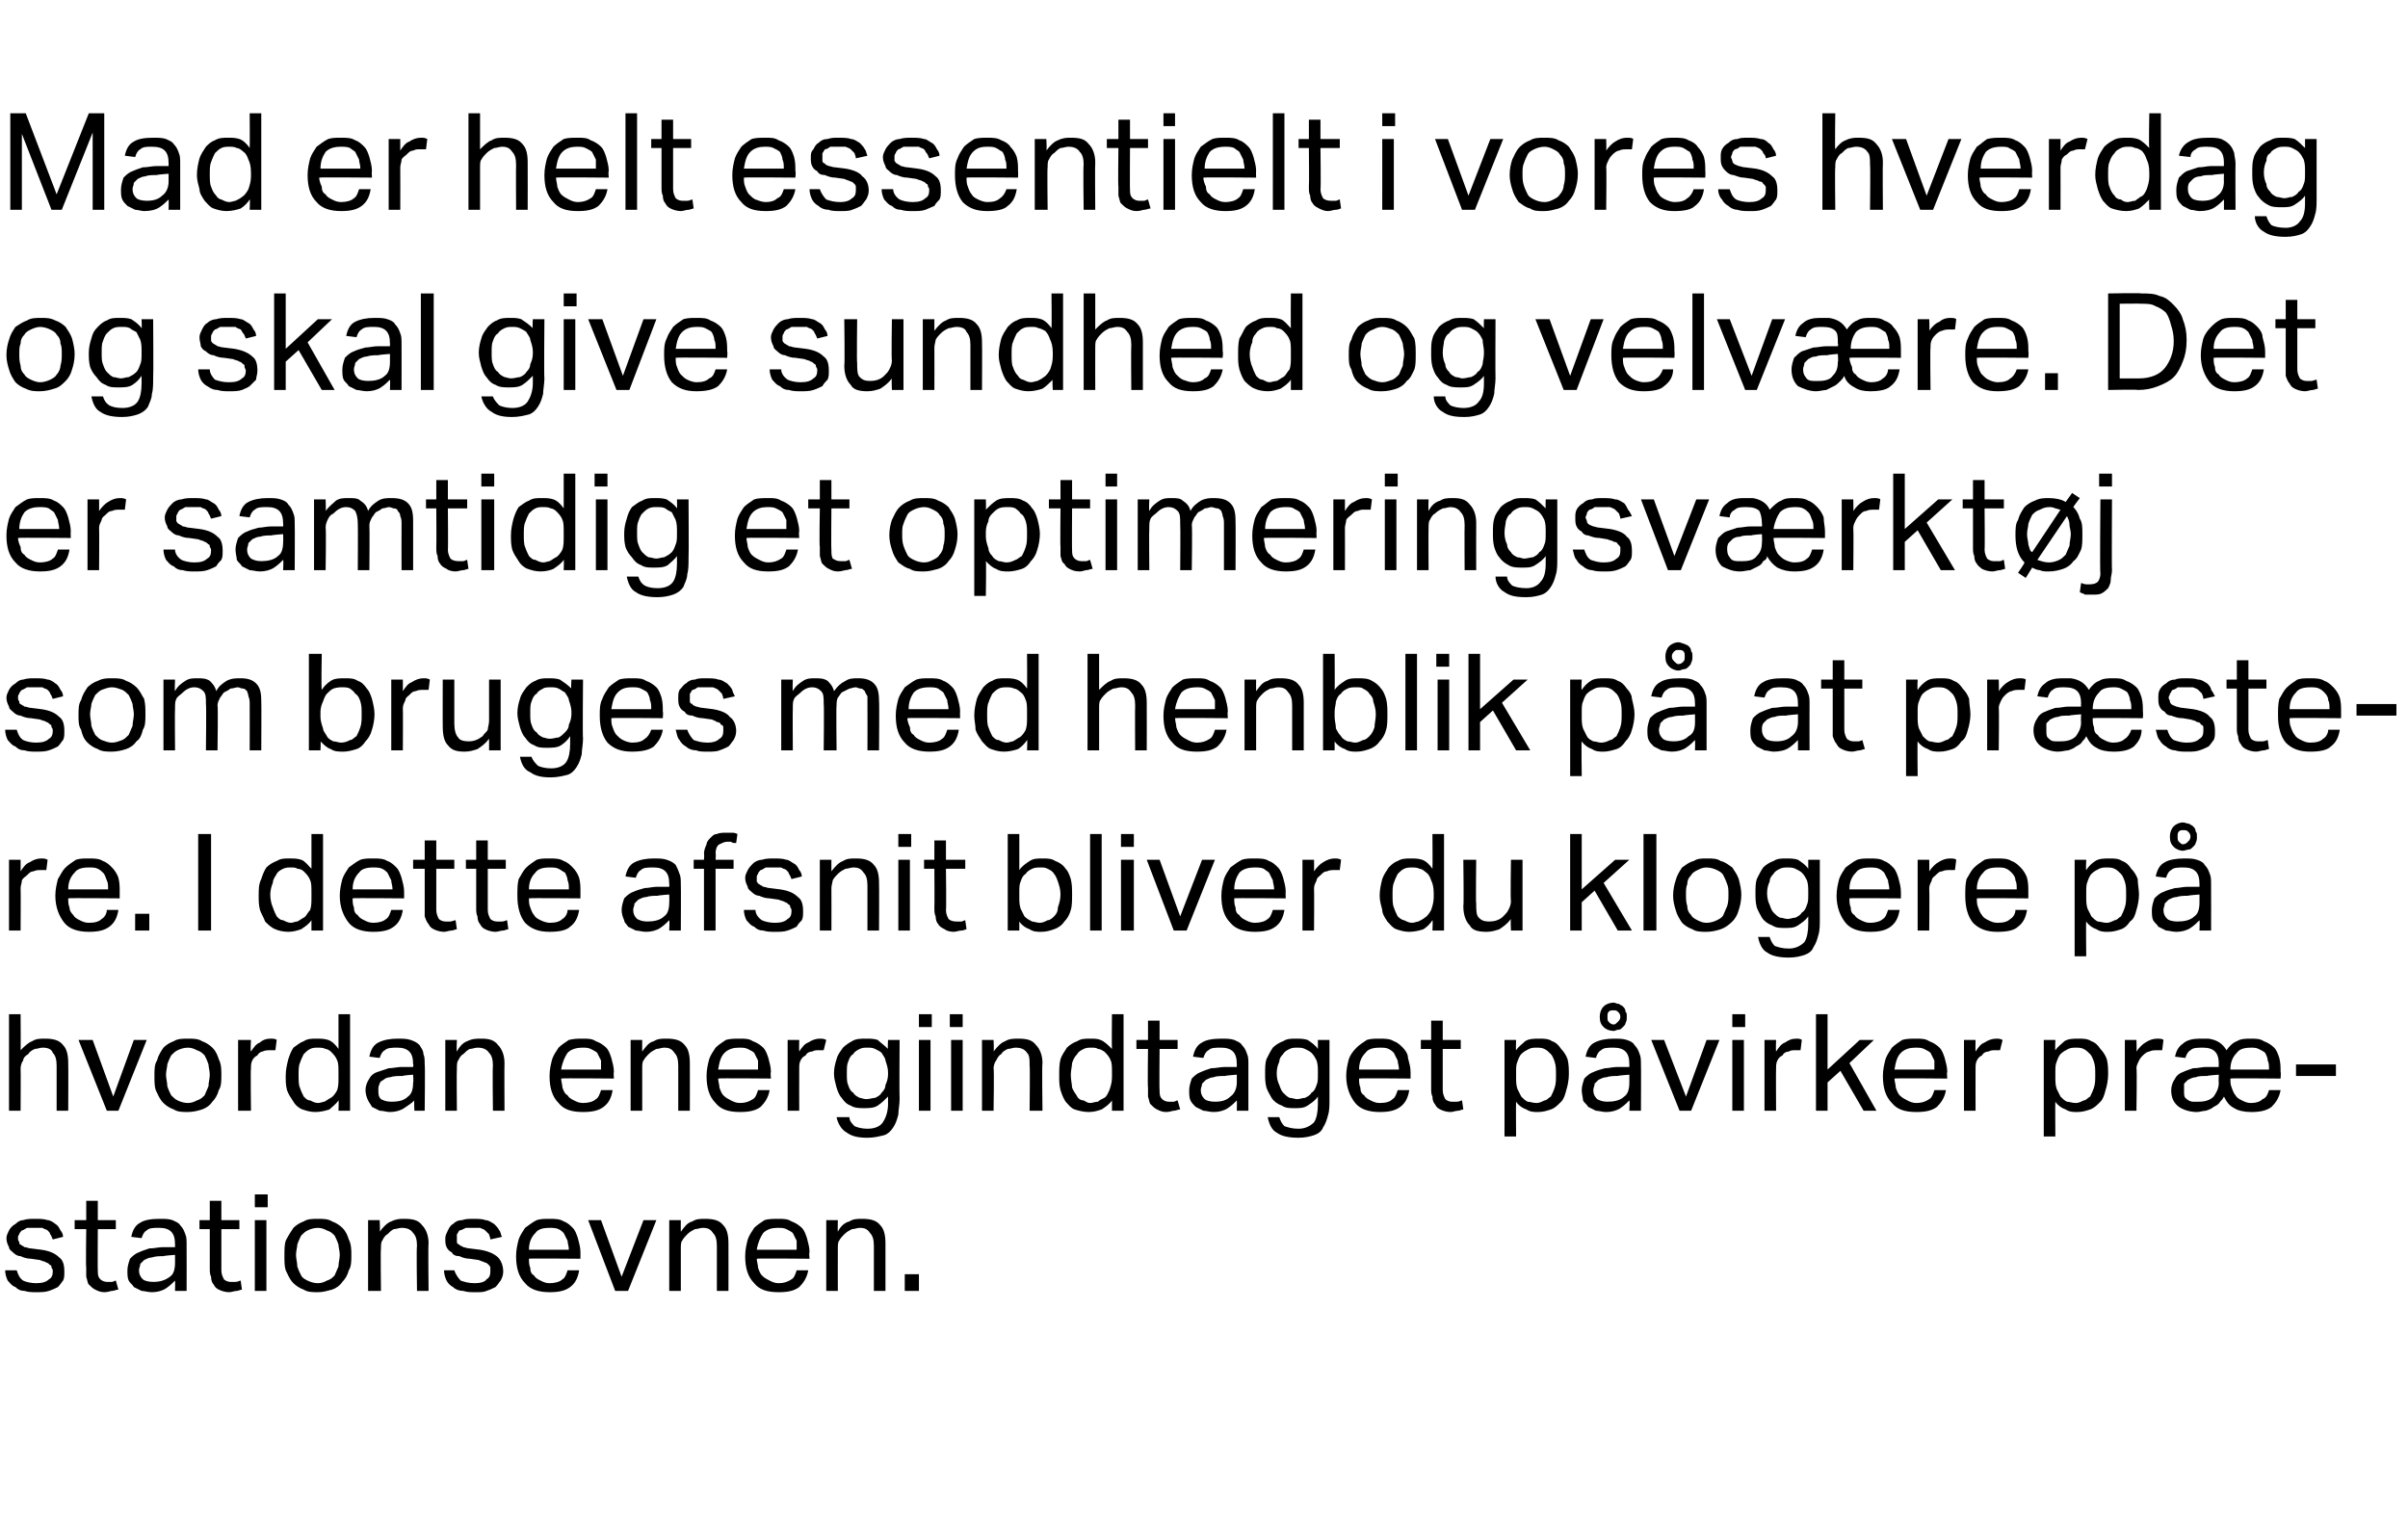 <?xml version="1.0" standalone="no"?><!DOCTYPE svg PUBLIC "-//W3C//DTD SVG 1.1//EN" "http://www.w3.org/Graphics/SVG/1.1/DTD/svg11.dtd"><svg xmlns="http://www.w3.org/2000/svg" version="1.1" width="187.1px" height="118px" viewBox="0 -1 187.1 118" style="top:-1px"><desc>Mad er helt essentielt i vores hverdag og skal give sundhed og velv re. Det er samtidig et optimeringsv rkt j som bru...</desc><defs/><g id="Polygon318577"><path d="m1.3 97.7c.1.3.2.6.5.8c.2.1.6.2 1 .2c.5 0 .8-.1 1-.3c.2-.1.3-.3.3-.6c0-.1 0-.2-.1-.3c0-.1 0-.2-.1-.2c-.1-.1-.2-.2-.3-.2c-.1-.1-.3-.1-.5-.2l-.7-.1c-.3 0-.6-.1-.8-.2c-.2 0-.4-.1-.6-.3c-.1-.1-.3-.2-.3-.4c-.1-.2-.2-.4-.2-.7c0-.2.1-.4.2-.6c.1-.2.3-.4.5-.5c.2-.2.4-.3.6-.3c.3-.1.6-.1.9-.1c.4 0 .7 0 1 .1c.2 0 .5.2.6.3c.2.1.3.3.4.5c.1.1.2.3.2.5l-.8.2c-.1-.2-.1-.3-.2-.4c0-.1-.1-.2-.2-.3c-.1-.1-.3-.1-.4-.2H2.1c-.2.1-.3.2-.4.2c-.1.1-.2.2-.2.3c-.1.1-.1.2-.1.3c0 .1 0 .2.1.3c0 .1 0 .2.1.2c.1.1.2.1.3.2c.2 0 .3.1.5.1l.8.1c.7.1 1.1.3 1.4.6c.3.2.4.6.4 1.1c0 .3 0 .5-.1.7c-.1.1-.2.3-.4.5c-.2.1-.4.2-.7.3c-.3.1-.6.1-1 .1c-.3 0-.6 0-.9-.1c-.3 0-.5-.1-.7-.3c-.3-.1-.4-.3-.6-.5c-.1-.2-.2-.5-.2-.8h.9zm5.4-3.2h-.9v-.7h.9v-1.5h.9v1.5h1.4v.7H7.6s-.02 3.23 0 3.2c0 .3 0 .5.2.7c.1.1.3.2.5.2h.4c.1 0 .2-.1.3-.1l.2.7c-.2 0-.3.1-.5.1c-.1 0-.3.1-.6.1c-.3 0-.5-.1-.7-.2c-.2-.1-.3-.2-.5-.4c-.1-.1-.1-.3-.2-.6v-.7c-.04-.01 0-3 0-3zm6.9 4c-.2.2-.4.4-.7.6c-.3.2-.7.3-1.1.3c-.3 0-.6-.1-.8-.1l-.6-.3c-.1-.2-.3-.3-.4-.5c-.1-.2-.1-.5-.1-.8c0-.3.1-.6.2-.9c.2-.2.4-.4.7-.5c.2-.1.5-.2.8-.3c.4 0 .7-.1 1.1-.1c-.03.01.9 0 .9 0v-.2c0-.5-.1-.8-.3-1c-.2-.2-.5-.3-.9-.3c-.5 0-.8 0-1 .2c-.2.1-.3.3-.4.6l-.8-.1c.1-.5.3-.9.7-1.1c.3-.2.8-.3 1.5-.3c.4 0 .7 0 1 .1c.2.1.5.2.6.4c.2.2.3.4.4.7c.1.2.1.5.1.8c.01.02 0 3.6 0 3.6h-.9s.02-.8 0-.8zm0-2s-.87.06-.9.1c-.3 0-.6 0-.9.1c-.2 0-.4.1-.6.2l-.3.3c0 .2-.1.3-.1.5c0 .3.1.5.3.7c.1.1.4.2.8.2c.5 0 .9-.1 1.3-.4c.3-.2.4-.6.4-1.1v-.6zm2.7-2h-.8v-.7h.8v-1.5h.9v1.5h1.4v.7h-1.4v3.2c0 .3.1.5.2.7c.1.1.3.2.5.2h.4c.2 0 .3-.1.4-.1l.1.7c-.1 0-.3.1-.4.1c-.2 0-.4.1-.6.1c-.3 0-.6-.1-.8-.2c-.2-.1-.3-.2-.4-.4c-.1-.1-.2-.3-.2-.6c-.1-.2-.1-.4-.1-.7v-3zm3.5-.7h.9v5.5h-.9v-5.5zm0-2h1v1h-1v-1zm4.9 7.6c-.4 0-.8 0-1.1-.2c-.3-.1-.6-.3-.8-.5c-.3-.3-.4-.6-.6-1c-.1-.3-.1-.7-.1-1.1c0-.5 0-.9.1-1.2c.2-.4.4-.7.6-1c.2-.2.5-.4.8-.5c.3-.2.7-.2 1.1-.2c.4 0 .8 0 1.1.2c.3.1.6.3.8.5c.3.3.4.6.5.9c.2.4.2.8.2 1.2c0 .5 0 .9-.2 1.2c-.1.4-.3.7-.5.9c-.2.3-.5.5-.8.6c-.4.1-.7.2-1.1.2zm0-.7c.3 0 .5-.1.7-.2c.3-.1.4-.2.6-.4c.1-.2.2-.5.3-.7c0-.3.1-.6.1-.9c0-.3-.1-.6-.1-.8c-.1-.3-.2-.5-.3-.7c-.2-.2-.3-.3-.6-.4c-.2-.1-.4-.2-.7-.2c-.3 0-.6.1-.8.2c-.2.1-.3.2-.5.4c-.1.2-.2.4-.3.7c0 .2-.1.5-.1.8c0 .3.1.6.1.9c.1.3.2.5.3.7c.1.2.3.3.5.4c.2.1.5.2.8.2zm3.9-4.9h.9s.05.85 0 .9c.3-.4.6-.7.9-.8c.4-.2.7-.2 1-.2c.7 0 1.1.1 1.4.5c.3.3.5.8.5 1.4c-.04.04 0 3.7 0 3.7h-.9s-.05-3.48 0-3.5c0-.5-.1-.8-.3-1c-.2-.3-.5-.4-.9-.4c-.2 0-.4.1-.6.1c-.2.1-.3.2-.5.4c-.2.1-.3.3-.4.5c-.1.1-.1.4-.1.6c-.04.04 0 3.3 0 3.3h-1v-5.5zm6.7 3.9c.1.3.3.6.5.8c.3.1.6.2 1.1.2c.4 0 .8-.1.9-.3c.2-.1.3-.3.3-.6v-.3c0-.1-.1-.2-.1-.2c-.1-.1-.2-.2-.3-.2c-.2-.1-.3-.1-.5-.2l-.7-.1c-.3 0-.6-.1-.8-.2c-.3 0-.5-.1-.6-.3c-.2-.1-.3-.2-.4-.4c-.1-.2-.1-.4-.1-.7c0-.2.1-.4.2-.6c.1-.2.2-.4.4-.5c.2-.2.4-.3.7-.3c.3-.1.5-.1.9-.1c.3 0 .7 0 .9.1c.3 0 .5.2.7.3c.1.1.3.3.4.5c.1.1.1.3.2.5l-.9.2c0-.2-.1-.3-.1-.4l-.3-.3c-.1-.1-.2-.1-.4-.2h-1.1c-.2.1-.4.2-.5.2c-.1.1-.1.2-.2.3v.6c0 .1.1.2.2.2c0 .1.2.1.3.2c.1 0 .3.1.5.1l.8.1c.6.1 1.1.3 1.4.6c.2.2.4.6.4 1.1c0 .3-.1.5-.2.7c-.1.1-.2.3-.4.5c-.2.1-.4.2-.7.3c-.2.1-.5.1-.9.1c-.3 0-.6 0-.9-.1c-.3 0-.6-.1-.8-.3c-.2-.1-.4-.3-.5-.5c-.1-.2-.2-.5-.2-.8h.8zm9.7 0c-.1.6-.3 1-.7 1.3c-.4.3-.9.4-1.6.4c-.8 0-1.5-.2-1.9-.7c-.5-.5-.7-1.2-.7-2.1c0-.5.1-.9.2-1.3c.1-.3.3-.6.5-.9c.3-.2.5-.4.9-.6c.3-.1.6-.1 1-.1c.4 0 .8 0 1.1.2c.3.1.5.3.7.5c.2.2.3.5.4.8c.1.4.2.7.2 1.1v.5s-4.05-.04-4 0c0 .2 0 .5.1.7c0 .3.1.5.3.6c.1.2.3.3.5.4c.2.1.4.2.7.2c.4 0 .8-.1 1-.3c.2-.1.3-.4.4-.7h.9zm-.8-1.6c0-.3-.1-.5-.1-.7l-.3-.6c-.1-.1-.2-.2-.4-.3c-.2-.1-.5-.1-.7-.1c-.5 0-.9.1-1.1.4c-.3.3-.5.7-.5 1.3h3.1zm1.5-2.3h1l1.6 4.4l1.7-4.4h1l-2.2 5.5h-1l-2.1-5.5zm6.3 0h.9s-.01.85 0 .9c.3-.4.5-.7.9-.8c.3-.2.6-.2 1-.2c.6 0 1.1.1 1.4.5c.3.3.4.8.4 1.4c.01.04 0 3.7 0 3.7h-.9v-3.5c0-.5-.1-.8-.3-1c-.2-.3-.4-.4-.8-.4c-.2 0-.4.1-.6.1c-.2.1-.4.2-.6.4c-.1.1-.3.3-.4.5c-.1.1-.1.4-.1.6v3.3h-.9v-5.5zm10.8 3.9c-.1.6-.4 1-.7 1.3c-.4.3-.9.4-1.6.4c-.9 0-1.5-.2-1.9-.7c-.5-.5-.7-1.2-.7-2.1c0-.5.1-.9.2-1.3c.1-.3.3-.6.5-.9c.2-.2.5-.4.8-.6c.3-.1.7-.1 1.1-.1c.4 0 .7 0 1 .2c.3.1.6.3.8.5c.2.2.3.5.4.8c.1.4.2.7.2 1.1c-.05 0 0 .5 0 .5c0 0-4.08-.04-4.1 0c0 .2.1.5.1.7c.1.3.2.5.3.6c.2.2.4.3.6.4c.2.1.4.2.7.2c.4 0 .7-.1 1-.3c.2-.1.3-.4.4-.7h.9zm-.9-1.6v-.7l-.3-.6c-.1-.1-.3-.2-.5-.3c-.2-.1-.4-.1-.7-.1c-.4 0-.8.1-1.1.4c-.2.3-.4.7-.5 1.3h3.1zm2.3-2.3h.9s-.02.85 0 .9c.2-.4.5-.7.9-.8c.3-.2.6-.2 1-.2c.6 0 1.1.1 1.4.5c.3.3.4.8.4 1.4v3.7h-.9v-3.5c0-.5-.1-.8-.3-1c-.2-.3-.4-.4-.8-.4c-.2 0-.4.1-.6.1c-.2.1-.4.2-.6.4c-.1.1-.3.3-.4.5c-.1.1-.1.4-.1.6c-.01.04 0 3.3 0 3.3h-.9v-5.5zm6.1 4.2h1.1v1.3h-1.1V98z" stroke="none" fill="#000"/></g><g id="Polygon318576"><path d="m.7 77.8h.9s.02 2.83 0 2.8c.3-.3.6-.6.9-.7c.3-.2.6-.2 1-.2c.6 0 1.1.1 1.4.5c.3.3.4.8.4 1.4c.02.04 0 3.7 0 3.7h-.9v-3.5c0-.5-.1-.8-.3-1c-.1-.3-.4-.4-.8-.4c-.2 0-.4.1-.6.1c-.2.1-.4.2-.5.4c-.2.1-.4.3-.4.5c-.1.1-.2.4-.2.6c.02.04 0 3.3 0 3.3h-.9v-7.5zm5.4 2h1.1l1.6 4.4l1.6-4.4h1l-2.2 5.5h-.9l-2.2-5.5zm8.5 5.6c-.4 0-.8 0-1.1-.2c-.3-.1-.6-.3-.8-.5c-.3-.3-.4-.6-.6-1c-.1-.3-.1-.7-.1-1.1c0-.5 0-.9.2-1.2c.1-.4.3-.7.5-1c.2-.2.5-.4.8-.5c.3-.2.7-.2 1.1-.2c.4 0 .8 0 1.1.2c.3.1.6.3.8.5c.3.3.4.6.5.9c.2.4.2.8.2 1.2c0 .5 0 .9-.2 1.2c-.1.4-.3.7-.5.9c-.2.3-.5.5-.8.6c-.3.1-.7.2-1.1.2zm0-.7c.3 0 .5-.1.7-.2c.3-.1.4-.2.6-.4c.1-.2.2-.5.3-.7c0-.3.1-.6.1-.9c0-.3-.1-.6-.1-.8c-.1-.3-.2-.5-.3-.7c-.2-.2-.3-.3-.6-.4c-.2-.1-.4-.2-.7-.2c-.3 0-.6.1-.8.2c-.2.1-.3.2-.5.4c-.1.2-.2.4-.3.7c0 .2-.1.5-.1.8c0 .3.1.6.1.9c.1.3.2.5.3.7c.2.2.3.3.5.4c.2.1.5.2.8.2zm3.9-4.9h1s-.05.86 0 .9c.2-.3.4-.6.7-.7c.2-.2.5-.3.8-.3c.2 0 .4 0 .5.1l-.1.8h-.4c-.2 0-.4 0-.6.1c-.1 0-.3.1-.4.3c-.2.1-.3.2-.4.4c-.1.2-.1.4-.1.6c-.04.03 0 3.3 0 3.3h-1v-5.5zm7.8 4.7c-.2.3-.5.5-.7.7c-.3.1-.7.2-1.1.2c-.4 0-.7-.1-1-.2c-.3-.1-.6-.4-.7-.6c-.2-.3-.4-.6-.5-.9c-.1-.4-.1-.7-.1-1.1c0-.5.1-.9.2-1.3c.1-.3.2-.6.4-.9c.3-.2.5-.4.8-.5c.3-.2.6-.2 1-.2c.3 0 .6 0 .9.1c.3.1.6.4.8.7v-2.7h.9v7.5h-.9s.03-.83 0-.8zm0-2.1c0-.5 0-.8-.1-1c-.1-.3-.3-.5-.5-.7c-.1-.1-.3-.2-.4-.2c-.2-.1-.4-.1-.6-.1c-.2 0-.4 0-.6.1c-.2.1-.3.2-.5.4c-.1.2-.2.4-.3.7c-.1.2-.1.6-.1.9c0 .4 0 .8.1 1c.1.3.2.5.3.7c.2.2.3.3.5.3c.2.1.4.2.6.2c.2 0 .4-.1.5-.1c.2-.1.3-.2.5-.3c.2-.1.4-.4.5-.6c.1-.3.1-.6.1-1v-.3zm5.9 2.1c-.2.2-.5.4-.8.6c-.3.2-.7.3-1.1.3c-.3 0-.5-.1-.8-.1l-.6-.3c-.1-.2-.2-.3-.3-.5c-.1-.2-.2-.5-.2-.8c0-.3.1-.6.3-.9c.1-.2.3-.4.6-.5l.9-.3c.3 0 .7-.1 1-.1c0 .01.9 0 .9 0c0 0 .04-.23 0-.2c0-.5-.1-.8-.3-1c-.2-.2-.5-.3-.9-.3c-.4 0-.8 0-1 .2c-.2.1-.3.3-.4.6l-.8-.1c.1-.5.3-.9.7-1.1c.4-.2.9-.3 1.5-.3c.4 0 .7 0 1 .1c.3.1.5.2.7.4c.1.2.3.4.3.7c.1.2.1.5.1.8c.04.02 0 3.6 0 3.6h-.8s-.04-.8 0-.8zm-.1-2s-.84.06-.8.1c-.4 0-.7 0-1 .1c-.2 0-.4.1-.5.2c-.2.1-.3.2-.3.3c-.1.2-.1.3-.1.5c0 .3 0 .5.2.7c.2.1.4.2.8.2c.6 0 1-.1 1.3-.4c.3-.2.4-.6.4-1.1c.04.04 0-.6 0-.6zm2.5-2.7h.9s-.04.85 0 .9c.2-.4.5-.7.8-.8c.4-.2.7-.2 1.1-.2c.6 0 1 .1 1.3.5c.3.3.5.8.5 1.4c-.02.04 0 3.7 0 3.7h-.9s-.04-3.48 0-3.5c0-.5-.1-.8-.3-1c-.2-.3-.5-.4-.9-.4c-.2 0-.4.1-.6.1c-.2.1-.3.2-.5.4c-.2.1-.3.3-.4.5c-.1.1-.1.4-.1.6c-.03.04 0 3.3 0 3.3h-.9v-5.5zm13 3.9c-.1.6-.3 1-.7 1.3c-.4.3-.9.4-1.6.4c-.9 0-1.5-.2-1.9-.7c-.5-.5-.7-1.2-.7-2.1c0-.5.1-.9.2-1.3c.1-.3.3-.6.5-.9c.2-.2.5-.4.8-.6c.4-.1.7-.1 1.1-.1c.4 0 .7 0 1 .2c.3.1.6.3.8.5c.2.2.3.5.4.8c.1.4.2.7.2 1.1c-.04 0 0 .5 0 .5c0 0-4.07-.04-4.1 0c0 .2.1.5.1.7c.1.3.2.5.4.6c.1.2.3.3.5.4c.2.1.4.2.7.2c.4 0 .8-.1 1-.3c.2-.1.3-.4.4-.7h.9zm-.9-1.6v-.7l-.3-.6c-.1-.1-.3-.2-.5-.3c-.2-.1-.4-.1-.6-.1c-.5 0-.9.1-1.2.4c-.2.3-.4.7-.5 1.3h3.1zm2.3-2.3h.9s-.01.85 0 .9c.3-.4.5-.7.9-.8c.3-.2.6-.2 1-.2c.6 0 1.1.1 1.4.5c.3.3.4.8.4 1.4c.01.04 0 3.7 0 3.7h-.9v-3.5c0-.5-.1-.8-.3-1c-.2-.3-.4-.4-.8-.4c-.2 0-.4.1-.6.1c-.2.1-.4.2-.6.4c-.1.1-.3.3-.4.5c-.1.1-.1.4-.1.6v3.3h-.9v-5.5zm10.8 3.9c-.1.6-.4 1-.7 1.3c-.4.3-.9.4-1.6.4c-.9 0-1.5-.2-1.9-.7c-.5-.5-.7-1.2-.7-2.1c0-.5.1-.9.2-1.3c.1-.3.3-.6.5-.9c.2-.2.5-.4.8-.6c.3-.1.7-.1 1.1-.1c.4 0 .7 0 1 .2c.3.1.6.3.8.5c.2.2.3.5.4.8c.1.4.2.7.2 1.1c-.05 0 0 .5 0 .5c0 0-4.08-.04-4.1 0c0 .2.1.5.1.7c.1.3.2.5.3.6c.2.2.4.3.6.4c.2.1.4.2.7.2c.4 0 .7-.1 1-.3c.2-.1.3-.4.4-.7h.9zm-.9-1.6v-.7l-.3-.6c-.1-.1-.3-.2-.5-.3c-.2-.1-.4-.1-.7-.1c-.4 0-.8.1-1.1.4c-.3.3-.4.7-.5 1.3h3.1zm2.3-2.3h.9s-.02.86 0 .9c.2-.3.4-.6.7-.7c.3-.2.6-.3.9-.3c.2 0 .3 0 .5.1l-.2.8h-.4c-.2 0-.3 0-.5.1c-.2 0-.4.1-.5.3c-.2.1-.3.2-.4.4c-.1.2-.1.4-.1.6c-.01.03 0 3.3 0 3.3h-.9v-5.5zm4.8 6c0 .3.2.5.4.7c.2.1.6.2 1 .2c.6 0 1-.2 1.2-.5c.2-.3.4-.8.4-1.4v-.6c-.3.3-.5.5-.8.7c-.3.2-.7.2-1.1.2c-.3 0-.7 0-1-.2c-.3-.1-.5-.3-.7-.6c-.2-.2-.3-.5-.4-.8c-.1-.4-.2-.7-.2-1.1c0-.4.1-.8.2-1.1c.1-.4.3-.6.5-.9c.2-.2.5-.4.7-.5c.3-.2.7-.2 1.1-.2c.3 0 .6 0 .9.1c.2.2.5.4.8.7c-.04.01 0-.7 0-.7h.9s-.03 4.57 0 4.6c0 .4-.1.9-.1 1.2c-.1.4-.2.7-.4 1c-.2.3-.4.5-.7.6c-.4.1-.8.2-1.3.2c-.7 0-1.2-.1-1.6-.4c-.4-.2-.7-.7-.8-1.2h1zm3-3.5c0-.3-.1-.6-.2-.9c0-.2-.2-.4-.3-.6c-.1-.1-.3-.2-.5-.3c-.2-.1-.4-.1-.6-.1c-.2 0-.4 0-.6.1c-.2.1-.4.2-.5.4c-.2.1-.3.3-.4.6c-.1.2-.1.5-.1.9c0 .4 0 .7.1.9c.1.3.2.5.4.6c.1.2.3.3.5.4c.1 0 .3.1.5.1c.3 0 .5-.1.7-.1c.2-.1.4-.2.5-.4c.1-.1.3-.3.3-.6c.1-.2.2-.5.2-.8v-.2zm2.4-2.5h.9v5.5h-.9v-5.5zm0-2h1v1h-1v-1zm2.5 2h.9v5.5h-.9v-5.5zm-.1-2h1v1h-1v-1zm2.5 2h.9s.04.85 0 .9c.3-.4.6-.7.9-.8c.3-.2.7-.2 1-.2c.7 0 1.1.1 1.4.5c.3.3.5.8.5 1.4c-.05.04 0 3.7 0 3.7h-1s.04-3.48 0-3.5c0-.5 0-.8-.2-1c-.2-.3-.5-.4-.9-.4c-.2 0-.4.1-.6.1c-.2.1-.4.2-.5.4c-.2.1-.3.3-.4.5c-.1.1-.2.4-.2.6c.05.04 0 3.3 0 3.3h-.9v-5.5zm10.1 4.7c-.2.3-.5.5-.8.7c-.3.1-.6.2-1 .2c-.4 0-.8-.1-1.1-.2c-.3-.1-.5-.4-.7-.6c-.2-.3-.3-.6-.4-.9c-.1-.4-.1-.7-.1-1.1c0-.5 0-.9.1-1.3c.1-.3.3-.6.5-.9c.2-.2.5-.4.8-.5c.3-.2.6-.2 1-.2c.3 0 .6 0 .8.1c.3.1.6.4.9.7c-.03-.02 0-2.7 0-2.7h.9v7.5h-.9v-.8zm0-2.1c0-.5 0-.8-.1-1c-.1-.3-.3-.5-.5-.7c-.2-.1-.3-.2-.5-.2c-.1-.1-.3-.1-.5-.1c-.2 0-.4 0-.6.1c-.2.1-.4.2-.5.4c-.2.2-.3.4-.4.7c0 .2-.1.6-.1.9c0 .4.1.8.1 1c.1.3.3.5.4.7c.1.2.3.3.5.3c.2.1.3.2.5.2c.2 0 .4-.1.6-.1c.1-.1.3-.2.5-.3c.2-.1.3-.4.4-.6c.1-.3.2-.6.2-1v-.3zm2.8-1.9h-.9v-.7h.9v-1.5h.9v1.5h1.4v.7h-1.4s-.03 3.23 0 3.2c0 .3 0 .5.2.7c.1.1.3.2.5.2h.4c.1 0 .2-.1.3-.1l.2.7c-.2 0-.3.1-.5.1c-.1 0-.3.1-.6.1c-.3 0-.5-.1-.7-.2c-.2-.1-.3-.2-.5-.4c-.1-.1-.1-.3-.2-.6v-.7c-.04-.01 0-3 0-3zm6.9 4c-.2.2-.4.4-.7.6c-.3.2-.7.3-1.1.3c-.3 0-.6-.1-.8-.1l-.6-.3c-.2-.2-.3-.3-.4-.5c-.1-.2-.1-.5-.1-.8c0-.3.1-.6.2-.9c.2-.2.4-.4.7-.5c.2-.1.5-.2.8-.3c.4 0 .7-.1 1.1-.1c-.03.01.9 0 .9 0v-.2c0-.5-.1-.8-.3-1c-.2-.2-.5-.3-.9-.3c-.5 0-.8 0-1 .2c-.2.1-.3.3-.4.6l-.8-.1c.1-.5.3-.9.7-1.1c.3-.2.8-.3 1.5-.3c.4 0 .7 0 1 .1c.2.1.5.2.6.4c.2.2.3.4.4.7c.1.2.1.5.1.8v3.6h-.9s.02-.8 0-.8zm0-2s-.87.06-.9.1c-.3 0-.7 0-.9.1c-.2 0-.4.1-.6.2l-.3.3c0 .2-.1.3-.1.5c0 .3.1.5.3.7c.1.1.4.2.8.2c.5 0 .9-.1 1.2-.4c.3-.2.5-.6.5-1.1v-.6zm3.3 3.3c.1.3.2.5.4.7c.3.1.6.2 1.1.2c.5 0 .9-.2 1.2-.5c.2-.3.3-.8.3-1.4v-.6c-.2.3-.5.5-.8.7c-.3.2-.6.2-1 .2c-.4 0-.7 0-1-.2c-.3-.1-.6-.3-.8-.6c-.1-.2-.3-.5-.4-.8c-.1-.4-.1-.7-.1-1.1c0-.4 0-.8.1-1.1c.2-.4.3-.6.5-.9c.2-.2.5-.4.8-.5c.3-.2.6-.2 1-.2c.3 0 .6 0 .9.1c.3.2.6.4.8.7v-.7h.9v4.6c0 .4 0 .9-.1 1.2c-.1.4-.2.7-.4 1c-.1.3-.4.5-.7.6c-.3.1-.7.2-1.2.2c-.7 0-1.3-.1-1.7-.4c-.4-.2-.6-.7-.7-1.2h.9zm3-3.5c0-.3 0-.6-.1-.9c-.1-.2-.2-.4-.4-.6c-.1-.1-.3-.2-.5-.3c-.2-.1-.4-.1-.6-.1c-.2 0-.4 0-.6.1c-.2.1-.4.2-.5.4c-.1.1-.3.3-.3.6c-.1.2-.2.5-.2.9c0 .4.1.7.2.9c.1.3.2.5.3.6c.2.2.3.3.5.4c.2 0 .4.1.6.1c.2 0 .4-.1.6-.1c.2-.1.4-.2.5-.4c.2-.1.3-.3.4-.6c.1-.2.1-.5.1-.8v-.2zm7.1 1.4c-.1.6-.3 1-.7 1.3c-.4.3-.9.4-1.6.4c-.8 0-1.5-.2-1.9-.7c-.4-.5-.7-1.2-.7-2.1c0-.5.1-.9.2-1.3c.1-.3.3-.6.6-.9c.2-.2.5-.4.8-.6c.3-.1.6-.1 1-.1c.4 0 .8 0 1.1.2c.3.1.5.3.7.5c.2.2.4.5.4.8c.1.4.2.7.2 1.1v.5s-4.04-.04-4 0c0 .2 0 .5.1.7c0 .3.1.5.3.6c.1.2.3.3.5.4c.2.1.4.2.7.2c.5 0 .8-.1 1-.3c.2-.1.3-.4.4-.7h.9zm-.8-1.6c0-.3-.1-.5-.1-.7l-.3-.6c-.1-.1-.2-.2-.4-.3c-.2-.1-.4-.1-.7-.1c-.5 0-.9.1-1.1.4c-.3.3-.5.7-.5 1.3h3.1zm2.5-1.6h-.8v-.7h.8v-1.5h.9v1.5h1.4v.7h-1.4v3.2c0 .3.1.5.2.7c.1.1.3.2.5.2h.4c.2 0 .3-.1.4-.1l.1.7c-.1 0-.3.1-.4.1c-.2 0-.4.1-.6.1c-.3 0-.6-.1-.8-.2c-.2-.1-.3-.2-.4-.4c-.1-.1-.2-.3-.2-.6c-.1-.2-.1-.4-.1-.7v-3zm5.7-.7h.9s-.03.8 0 .8c.2-.3.5-.5.7-.7c.3-.2.7-.2 1.1-.2c.4 0 .7 0 1 .2c.3.1.5.3.7.6c.2.2.4.5.5.8c.1.4.1.8.1 1.2c0 .4-.1.9-.2 1.2c-.1.4-.2.7-.4.9c-.3.3-.5.5-.8.6c-.3.1-.6.2-1 .2c-.3 0-.6 0-.9-.2c-.3-.1-.6-.3-.8-.6c-.02-.02 0 2.7 0 2.7h-.9v-7.5zm.9 2.9c0 .3 0 .6.1.9l.3.6c.2.2.3.3.5.4c.2 0 .4.1.7.1c.2 0 .4-.1.6-.2c.2 0 .3-.2.5-.3c.1-.2.2-.4.3-.7c.1-.3.1-.6.1-1c0-.4 0-.7-.1-1c-.1-.3-.2-.5-.3-.6c-.2-.2-.3-.3-.5-.4c-.2-.1-.4-.1-.6-.1c-.2 0-.4 0-.6.1c-.2.1-.4.2-.6.4c-.1.1-.2.3-.3.6c-.1.2-.1.5-.1.8v.4zm8.8 1.8c-.2.2-.4.4-.7.6c-.3.2-.7.3-1.1.3c-.3 0-.6-.1-.8-.1l-.6-.3c-.1-.2-.3-.3-.4-.5c0-.2-.1-.5-.1-.8c0-.3.1-.6.2-.9c.2-.2.4-.4.7-.5c.2-.1.5-.2.9-.3c.3 0 .6-.1 1-.1c-.02.01.9 0 .9 0v-.2c0-.5-.1-.8-.3-1c-.2-.2-.5-.3-.9-.3c-.5 0-.8 0-1 .2c-.2.1-.3.3-.4.6l-.8-.1c.1-.5.3-.9.7-1.1c.4-.2.9-.3 1.5-.3c.4 0 .7 0 1 .1c.3.1.5.2.6.4c.2.2.3.4.4.7c.1.2.1.5.1.8c.02.02 0 3.6 0 3.6h-.9s.04-.8 0-.8zm0-2s-.86.06-.9.1c-.3 0-.6 0-.9.1c-.2 0-.4.1-.6.2l-.3.3c0 .2-.1.3-.1.5c0 .3.1.5.3.7c.2.1.4.2.8.2c.5 0 1-.1 1.3-.4c.3-.2.4-.6.4-1.1v-.6zm-2.3-4.5c0-.3.1-.6.3-.8c.2-.2.5-.3.8-.3c.1 0 .2.1.4.1c.1.1.2.1.3.2c.1.1.2.2.2.4c.1.1.1.2.1.4c0 .2 0 .3-.1.5c0 .1-.1.2-.2.3c-.1.1-.2.2-.3.2c-.2 0-.3.1-.4.1c-.3 0-.6-.1-.8-.3c-.2-.2-.3-.4-.3-.8zm1.1.6c.1 0 .2-.1.3-.2c.1-.1.2-.2.2-.4c0-.2-.1-.3-.2-.4c-.1-.1-.2-.1-.3-.1c-.2 0-.3 0-.4.1c-.1.1-.1.2-.1.4c0 .2 0 .3.1.4c.1.1.2.2.4.2zm2.9 1.2h1l1.7 4.4l1.6-4.4h1l-2.2 5.5h-.9l-2.2-5.5zm6.3 0h.9v5.5h-.9v-5.5zm0-2h1v1h-1v-1zm2.5 2h.9s-.03.86 0 .9c.2-.3.4-.6.7-.7c.3-.2.5-.3.9-.3c.1 0 .3 0 .4.1l-.1.8h-.4c-.2 0-.4 0-.5.1c-.2 0-.4.1-.5.3c-.2.1-.3.2-.4.4c-.1.2-.1.4-.1.6c-.02.03 0 3.3 0 3.3h-.9v-5.5zm4-2h.9v4.3l2.5-2.3h1.1l-1.9 1.8l2.1 3.7h-1l-1.8-3.1l-1 .9v2.2h-.9v-7.5zm10.1 5.9c-.1.6-.4 1-.7 1.3c-.4.3-.9.4-1.6.4c-.9 0-1.5-.2-1.9-.7c-.5-.5-.7-1.2-.7-2.1c0-.5.1-.9.2-1.3c.1-.3.3-.6.5-.9c.2-.2.5-.4.8-.6c.3-.1.7-.1 1.1-.1c.4 0 .7 0 1 .2c.3.1.6.3.8.5c.2.2.3.5.4.8c.1.4.2.7.2 1.1c-.05 0 0 .5 0 .5c0 0-4.08-.04-4.1 0c0 .2.1.5.1.7c.1.3.2.5.3.6c.2.2.4.3.6.4c.2.1.4.2.7.2c.4 0 .7-.1 1-.3c.2-.1.3-.4.4-.7h.9zm-.9-1.6v-.7l-.3-.6c-.1-.1-.3-.2-.5-.3c-.2-.1-.4-.1-.7-.1c-.4 0-.8.1-1.1.4c-.3.3-.4.7-.5 1.3h3.1zm2.3-2.3h.9s-.02.86 0 .9c.2-.3.4-.6.7-.7c.3-.2.6-.3.9-.3c.2 0 .3 0 .5.1l-.2.8h-.4c-.2 0-.3 0-.5.1c-.2 0-.4.1-.5.3c-.2.1-.3.2-.4.4c-.1.2-.1.4-.1.6c-.01.03 0 3.3 0 3.3h-.9v-5.5zm6.2 0h.9s-.03.8 0 .8c.2-.3.5-.5.7-.7c.3-.2.7-.2 1.1-.2c.4 0 .7 0 1 .2c.3.1.5.3.7.6c.2.2.4.5.5.8c.1.4.1.8.1 1.2c0 .4-.1.9-.2 1.2c-.1.4-.2.7-.4.9c-.3.3-.5.5-.8.6c-.3.1-.6.2-1 .2c-.3 0-.6 0-.9-.2c-.3-.1-.6-.3-.8-.6c-.02-.02 0 2.7 0 2.7h-.9v-7.5zm.9 2.9c0 .3 0 .6.1.9l.3.6c.2.2.3.3.5.4c.2 0 .4.1.7.1c.2 0 .4-.1.6-.2c.2 0 .3-.2.5-.3c.1-.2.2-.4.3-.7c.1-.3.1-.6.1-1c0-.4 0-.7-.1-1c-.1-.3-.2-.5-.3-.6c-.2-.2-.3-.3-.5-.4c-.2-.1-.4-.1-.6-.1c-.2 0-.4 0-.6.1c-.2.1-.4.2-.6.4c-.1.1-.2.3-.3.6c-.1.2-.1.5-.1.8v.4zm5.4-2.9h.9s.03.86 0 .9c.2-.3.5-.6.7-.7c.3-.2.6-.3.9-.3c.2 0 .4 0 .5.1l-.1.8h-.5c-.1 0-.3 0-.5.1c-.1 0-.3.1-.5.3c-.1.1-.2.2-.3.4c-.1.2-.2.4-.2.6c.05.03 0 3.3 0 3.3h-.9v-5.5zm3.9 1.3c.1-.5.3-.8.6-1c.3-.3.8-.4 1.3-.4h.7c.7.1 1.1.4 1.4.9c.2-.3.5-.6.8-.7c.3-.2.7-.2 1.1-.2c.4 0 .7 0 1 .2c.3.1.6.3.8.5c.2.2.3.5.4.8c.1.4.1.7.1 1.1c.04 0 0 .5 0 .5c0 0-3.93-.04-3.9 0c0 .2 0 .5.1.7c.1.3.2.5.3.6c.1.2.3.3.5.4c.2.1.4.2.7.2c.4 0 .7-.1.9-.3c.3-.1.4-.4.5-.7h.9c-.1.6-.4 1-.7 1.3c-.4.3-.9.4-1.6.4c-.5 0-1-.1-1.3-.3c-.4-.2-.6-.5-.8-.9c-.1.2-.2.3-.3.4c-.1.2-.3.3-.5.4c-.1.1-.3.2-.6.3c-.2 0-.5.1-.7.1c-.6 0-1.1-.2-1.4-.4c-.4-.3-.6-.7-.6-1.3c0-.3.1-.6.3-.9c.1-.2.3-.4.6-.5c.2-.1.5-.2.8-.3c.4 0 .7-.1 1-.1h1s-.03-.18 0-.2c0-.5-.1-.8-.3-1c-.2-.2-.5-.3-.9-.3c-.5 0-.8 0-1 .2c-.2.1-.3.3-.4.6l-.8-.1zm3.4 1.4s-.9.06-.9.1c-.4 0-.7 0-.9.1c-.2 0-.4.1-.6.2l-.3.3v.5c0 .3 0 .5.1.6c.2.2.4.3.6.3h.4c.5 0 .9-.1 1.2-.4c.2-.3.4-.6.4-1.1c-.03.04 0-.6 0-.6zm3.9-.4c0-.3 0-.5-.1-.7c0-.2-.1-.4-.2-.6c-.1-.1-.3-.2-.5-.3c-.2-.1-.4-.1-.6-.1c-.5 0-.9.1-1.1.4c-.3.3-.5.7-.5 1.3h3zm2.1-.4h3.1v.9h-3.1v-.9z" stroke="none" fill="#000"/></g><g id="Polygon318575"><path d="m.7 65.8h.9s.01.86 0 .9c.2-.3.4-.6.7-.7c.3-.2.6-.3.9-.3c.2 0 .3 0 .5.1l-.1.8h-.5c-.1 0-.3 0-.5.1c-.2 0-.3.1-.5.3c-.1.1-.3.2-.4.4c0 .2-.1.4-.1.6c.02.03 0 3.3 0 3.3h-.9v-5.5zm8.5 3.9c-.1.6-.3 1-.7 1.3c-.4.3-.9.4-1.6.4c-.8 0-1.5-.2-1.9-.7c-.4-.5-.7-1.2-.7-2.1c0-.5.1-.9.2-1.3c.2-.3.3-.6.6-.9c.2-.2.5-.4.8-.6c.3-.1.6-.1 1-.1c.4 0 .8 0 1.1.2c.3.1.5.3.7.5c.2.2.4.5.5.8c.1.4.1.7.1 1.1v.5s-4.03-.04-4 0c0 .2 0 .5.1.7c0 .3.2.5.3.6c.1.2.3.3.5.4c.2.1.4.2.7.2c.5 0 .8-.1 1-.3c.2-.1.4-.4.4-.7h.9zm-.8-1.6c0-.3 0-.5-.1-.7c-.1-.2-.1-.4-.3-.6c-.1-.1-.2-.2-.4-.3c-.2-.1-.4-.1-.7-.1c-.5 0-.9.1-1.1.4c-.3.3-.5.7-.5 1.3h3.1zm2.1 1.9h1.1v1.3h-1.1V70zm4.9-6.2h1v7.5h-1v-7.5zm8.8 6.7c-.2.3-.5.5-.8.7c-.3.1-.6.2-1 .2c-.4 0-.8-.1-1-.2c-.3-.1-.6-.4-.8-.6c-.1-.3-.3-.6-.4-.9c-.1-.4-.1-.7-.1-1.1c0-.5 0-.9.2-1.3c.1-.3.2-.6.4-.9c.2-.2.5-.4.8-.5c.3-.2.6-.2 1-.2c.3 0 .6 0 .9.1c.3.1.5.4.8.7v-2.7h.9v7.5h-.9v-.8zm0-2.1c0-.5 0-.8-.1-1c-.1-.3-.3-.5-.5-.7c-.1-.1-.3-.2-.5-.2c-.1-.1-.3-.1-.5-.1c-.2 0-.4 0-.6.1c-.2.1-.4.2-.5.4c-.1.2-.3.4-.3.7c-.1.2-.2.6-.2.9c0 .4.1.8.2 1c.1.3.2.5.3.7c.2.2.3.3.5.3c.2.1.4.2.6.2c.2 0 .3-.1.5-.1c.2-.1.3-.2.5-.3c.2-.1.3-.4.5-.6c.1-.3.1-.6.1-1v-.3zm7.1 1.3c-.1.6-.3 1-.7 1.3c-.4.3-.9.4-1.6.4c-.8 0-1.5-.2-1.9-.7c-.4-.5-.7-1.2-.7-2.1c0-.5.1-.9.2-1.3c.1-.3.3-.6.5-.9c.3-.2.5-.4.9-.6c.3-.1.6-.1 1-.1c.4 0 .8 0 1.1.2c.3.1.5.3.7.5c.2.2.3.5.4.8c.1.4.2.7.2 1.1v.5s-4.05-.04-4 0c0 .2 0 .5.1.7c0 .3.1.5.3.6c.1.2.3.3.5.4c.2.1.4.2.7.2c.4 0 .8-.1 1-.3c.2-.1.3-.4.4-.7h.9zm-.8-1.6c0-.3-.1-.5-.1-.7l-.3-.6c-.1-.1-.2-.2-.4-.3c-.2-.1-.5-.1-.7-.1c-.5 0-.9.1-1.1.4c-.3.3-.5.7-.5 1.3h3.1zm2.5-1.6h-.9v-.7h.9v-1.5h.9v1.5h1.4v.7h-1.4v3.2c0 .3.1.5.2.7c.1.1.3.2.5.2h.4c.1 0 .3-.1.4-.1l.1.7c-.1 0-.3.1-.4.1c-.2 0-.4.1-.6.1c-.3 0-.6-.1-.8-.2c-.2-.1-.3-.2-.4-.4c-.1-.1-.2-.3-.3-.6v-3.7zm4 0h-.8v-.7h.8v-1.5h.9v1.5h1.4v.7h-1.4v3.2c0 .3.1.5.2.7c.1.1.3.2.5.2h.4c.2 0 .3-.1.4-.1l.1.7c-.1 0-.3.1-.4.1c-.2 0-.4.1-.6.1c-.3 0-.6-.1-.8-.2c-.2-.1-.3-.2-.4-.4c-.1-.1-.2-.3-.2-.6c-.1-.2-.1-.4-.1-.7v-3zm8 3.2c-.1.6-.3 1-.7 1.3c-.3.3-.9.4-1.6.4c-.8 0-1.4-.2-1.9-.7c-.4-.5-.6-1.2-.6-2.1c0-.5 0-.9.1-1.3c.2-.3.3-.6.6-.9c.2-.2.5-.4.8-.6c.3-.1.6-.1 1-.1c.4 0 .8 0 1.1.2c.3.1.5.3.7.5c.2.2.4.5.5.8c.1.4.1.7.1 1.1v.5s-4.02-.04-4 0c0 .2 0 .5.1.7c.1.3.2.5.3.6c.1.2.3.3.5.4c.2.1.5.2.7.2c.5 0 .8-.1 1-.3c.2-.1.4-.4.4-.7h.9zm-.8-1.6c0-.3 0-.5-.1-.7c0-.2-.1-.4-.2-.6c-.2-.1-.3-.2-.5-.3c-.2-.1-.4-.1-.7-.1c-.5 0-.9.1-1.1.4c-.3.3-.5.7-.5 1.3h3.1zm7.8 2.4c-.2.2-.4.4-.7.6c-.3.2-.7.3-1.1.3c-.3 0-.6-.1-.8-.1l-.6-.3c-.1-.2-.3-.3-.3-.5c-.1-.2-.2-.5-.2-.8c0-.3.1-.6.2-.9c.2-.2.4-.4.7-.5c.2-.1.5-.2.9-.3c.3 0 .6-.1 1-.1c-.01.01.9 0 .9 0c0 0 .02-.23 0-.2c0-.5-.1-.8-.3-1c-.2-.2-.5-.3-.9-.3c-.5 0-.8 0-1 .2c-.2.1-.3.3-.4.6l-.8-.1c.1-.5.3-.9.7-1.1c.4-.2.9-.3 1.5-.3c.4 0 .7 0 1 .1c.3.1.5.2.7.4c.1.2.2.4.3.7c.1.2.1.5.1.8c.02.02 0 3.6 0 3.6h-.9s.04-.8 0-.8zm0-2s-.85.06-.9.1c-.3 0-.6 0-.9.1c-.2 0-.4.1-.6.2l-.3.3c0 .2-.1.3-.1.5c0 .3.1.5.3.7c.2.1.4.2.8.2c.5 0 1-.1 1.3-.4c.3-.2.4-.6.4-1.1c.02.04 0-.6 0-.6zm2.7-2h-.8v-.7h.8s.03-.45 0-.5c0-.2.1-.5.2-.7c0-.2.2-.4.3-.5c.2-.2.3-.3.5-.3c.2-.1.5-.1.7-.1h.4c.2 0 .3 0 .5.1l-.1.7c-.2 0-.3 0-.4-.1h-.3c-.2 0-.4.1-.6.2c-.2.1-.3.4-.3.7c.04.03 0 .5 0 .5h1.4v.7h-1.4v4.8h-.9v-4.8zm4 3.2c0 .3.2.6.5.8c.2.1.6.2 1 .2c.5 0 .8-.1 1-.3c.2-.1.3-.3.3-.6c0-.1 0-.2-.1-.3c0-.1 0-.2-.1-.2c-.1-.1-.2-.2-.3-.2c-.1-.1-.3-.1-.5-.2l-.7-.1c-.3 0-.6-.1-.8-.2c-.2 0-.4-.1-.6-.3c-.1-.1-.3-.2-.3-.4c-.1-.2-.2-.4-.2-.7c0-.2.1-.4.2-.6c.1-.2.3-.4.4-.5c.2-.2.5-.3.7-.3c.3-.1.6-.1.9-.1c.4 0 .7 0 1 .1c.2 0 .4.2.6.3c.2.1.3.3.4.5c.1.1.2.3.2.5l-.8.2c-.1-.2-.1-.3-.2-.4c0-.1-.1-.2-.2-.3c-.1-.1-.3-.1-.4-.2h-1.2c-.2.1-.3.2-.4.2c-.1.1-.2.2-.2.3c-.1.1-.1.2-.1.3v.3c.1.1.1.2.2.2c.1.1.2.1.3.2c.2 0 .3.1.5.1l.8.1c.7.1 1.1.3 1.4.6c.3.2.4.6.4 1.1c0 .3 0 .5-.1.7c-.1.1-.3.3-.4.5c-.2.1-.4.2-.7.3c-.3.1-.6.1-1 .1c-.3 0-.6 0-.9-.1c-.3 0-.5-.1-.7-.3c-.3-.1-.4-.3-.6-.5c-.1-.2-.2-.5-.2-.8h.9zm5-3.9h.9v.9c.3-.4.6-.7.9-.8c.3-.2.6-.2 1-.2c.6 0 1.1.1 1.4.5c.3.3.4.8.4 1.4c.02.04 0 3.7 0 3.7h-.9v-3.5c0-.5-.1-.8-.3-1c-.2-.3-.4-.4-.8-.4c-.2 0-.4.1-.6.1c-.2.1-.4.2-.6.4c-.1.1-.3.3-.4.5c0 .1-.1.4-.1.6c.01.04 0 3.3 0 3.3h-.9v-5.5zm6.1 0h.9v5.5h-.9v-5.5zm0-2h1v1h-1v-1zm2.8 2.7h-.8v-.7h.8v-1.5h.9v1.5h1.5v.7h-1.5s.04 3.23 0 3.2c0 .3.1.5.2.7c.1.1.3.2.6.2h.4c.1 0 .2-.1.3-.1l.1.7c-.1 0-.2.1-.4.1c-.2 0-.4.1-.6.1c-.3 0-.6-.1-.7-.2c-.2-.1-.4-.2-.5-.4c-.1-.1-.2-.3-.2-.6c-.1-.2-.1-.4-.1-.7c.02-.01 0-3 0-3zm5.7-2.7h.9v2.8c.2-.3.5-.5.8-.7c.3-.2.6-.2 1-.2c.4 0 .7 0 1 .2c.3.1.6.3.8.6c.2.2.3.5.4.8c.1.4.1.8.1 1.2c0 .4 0 .9-.1 1.2c-.1.4-.3.7-.5.9c-.2.3-.5.5-.8.6c-.3.1-.6.2-1 .2c-.3 0-.6 0-.9-.2c-.3-.1-.6-.3-.8-.6v.7h-.9v-7.5zm.9 4.9c0 .3 0 .6.1.9l.3.6c.2.2.4.3.6.4c.1 0 .4.1.6.1c.2 0 .4-.1.6-.2c.2 0 .4-.2.5-.3c.2-.2.3-.4.3-.7c.1-.3.2-.6.2-1c0-.4-.1-.7-.2-1c-.1-.3-.2-.5-.3-.6c-.1-.2-.3-.3-.5-.4c-.2-.1-.3-.1-.5-.1c-.3 0-.5 0-.7.1c-.2.1-.4.2-.5.4c-.2.1-.3.3-.4.6c-.1.2-.1.5-.1.8v.4zm5.5-4.9h.9v7.5h-.9v-7.5zm2.4 2h1v5.5h-1v-5.5zm0-2h1v1h-1v-1zm2 2h1l1.6 4.4l1.7-4.4h1l-2.2 5.5h-1l-2.1-5.5zm10.7 3.9c-.1.6-.3 1-.7 1.3c-.4.3-.9.4-1.6.4c-.8 0-1.5-.2-1.9-.7c-.5-.5-.7-1.2-.7-2.1c0-.5.1-.9.2-1.3c.1-.3.3-.6.5-.9c.3-.2.5-.4.9-.6c.3-.1.6-.1 1-.1c.4 0 .8 0 1.1.2c.3.1.5.3.7.5c.2.2.3.5.4.8c.1.4.2.7.2 1.1c-.02 0 0 .5 0 .5c0 0-4.05-.04-4 0c0 .2 0 .5.1.7c0 .3.1.5.3.6c.1.2.3.3.5.4c.2.1.4.2.7.2c.4 0 .8-.1 1-.3c.2-.1.3-.4.4-.7h.9zm-.8-1.6c0-.3-.1-.5-.1-.7l-.3-.6c-.1-.1-.3-.2-.4-.3c-.2-.1-.5-.1-.7-.1c-.5 0-.9.1-1.2.4c-.2.3-.4.7-.4 1.3h3.1zm2.2-2.3h.9s.01.86 0 .9c.2-.3.5-.6.7-.7c.3-.2.6-.3.9-.3c.2 0 .3 0 .5.1l-.1.8h-.5c-.1 0-.3 0-.5.1c-.2 0-.3.1-.5.3c-.1.1-.3.2-.3.4c-.1.2-.2.4-.2.6c.02.03 0 3.3 0 3.3h-.9v-5.5zm10.1 4.7c-.2.3-.4.5-.7.7c-.3.1-.7.2-1.1.2c-.4 0-.7-.1-1-.2c-.3-.1-.5-.4-.7-.6c-.2-.3-.4-.6-.4-.9c-.1-.4-.2-.7-.2-1.1c0-.5.1-.9.2-1.3c.1-.3.3-.6.5-.9c.2-.2.4-.4.7-.5c.3-.2.7-.2 1-.2c.3 0 .6 0 .9.1c.3.1.6.4.8.7c.02-.02 0-2.7 0-2.7h.9v7.5h-.9s.04-.83 0-.8zm.1-2.1c0-.5-.1-.8-.2-1c-.1-.3-.2-.5-.5-.7c-.1-.1-.3-.2-.4-.2c-.2-.1-.4-.1-.5-.1c-.3 0-.5 0-.7.1c-.2.1-.3.2-.5.4c-.1.2-.2.4-.3.7c-.1.2-.1.6-.1.9c0 .4 0 .8.1 1c.1.3.2.5.3.7c.2.2.4.3.5.3c.2.1.4.2.6.2c.2 0 .4-.1.5-.1c.2-.1.4-.2.5-.3c.2-.1.4-.4.5-.6c.1-.3.2-.6.2-1v-.3zm2.3-2.6h1s-.04 3.44 0 3.4c0 .5 0 .9.2 1.1c.2.2.4.3.8.3c.4 0 .8-.1 1.1-.4c.2-.2.3-.3.4-.5c.1-.2.2-.4.2-.7c-.05.03 0-3.2 0-3.2h.9v5.5h-.9s-.04-.89 0-.9c-.3.4-.6.6-.9.8c-.3.1-.6.2-1 .2c-.6 0-1.1-.1-1.3-.5c-.3-.3-.5-.8-.5-1.5c.05.02 0-3.6 0-3.6zm8.3-2h.9v4.3l2.6-2.3h1.1l-2 1.8l2.2 3.7h-1.1l-1.8-3.1l-1 .9v2.2h-.9v-7.5zm5.7 0h1v7.5h-1v-7.5zm4.9 7.6c-.4 0-.8 0-1.1-.2c-.3-.1-.6-.3-.8-.5c-.2-.3-.4-.6-.5-1c-.1-.3-.2-.7-.2-1.1c0-.5.1-.9.2-1.2c.1-.4.3-.7.5-1c.3-.2.5-.4.9-.5c.3-.2.6-.2 1-.2c.5 0 .8 0 1.1.2c.4.1.6.3.9.5c.2.3.4.6.5.9c.1.4.2.8.2 1.2c0 .5-.1.9-.2 1.2c-.1.4-.3.7-.5.9c-.3.3-.6.5-.9.6c-.3.1-.7.2-1.1.2zm0-.7c.3 0 .6-.1.8-.2c.2-.1.4-.2.5-.4c.1-.2.2-.5.3-.7c.1-.3.1-.6.1-.9c0-.3 0-.6-.1-.8c-.1-.3-.2-.5-.3-.7c-.1-.2-.3-.3-.5-.4c-.2-.1-.5-.2-.8-.2c-.3 0-.5.1-.7.2c-.2.1-.4.2-.5.4c-.2.2-.3.4-.3.7c-.1.2-.1.5-.1.8c0 .3 0 .6.1.9c0 .3.1.5.3.7c.1.2.3.3.5.4c.2.1.4.2.7.2zm4.9 1.1c.1.3.2.5.4.7c.3.1.6.2 1.1.2c.5 0 .9-.2 1.2-.5c.2-.3.3-.8.3-1.4v-.6c-.2.3-.5.5-.8.7c-.3.2-.6.2-1 .2c-.4 0-.7 0-1-.2c-.3-.1-.6-.3-.8-.6c-.1-.2-.3-.5-.4-.8c-.1-.4-.1-.7-.1-1.1c0-.4 0-.8.1-1.1c.2-.4.3-.6.5-.9c.2-.2.5-.4.8-.5c.3-.2.6-.2 1-.2c.3 0 .6 0 .9.1c.3.2.6.4.8.7v-.7h.9v4.6c0 .4 0 .9-.1 1.2c-.1.4-.2.7-.4 1c-.1.3-.4.5-.7.6c-.3.1-.7.2-1.2.2c-.7 0-1.3-.1-1.7-.4c-.4-.2-.6-.7-.7-1.2h.9zm3-3.5c0-.3 0-.6-.1-.9c-.1-.2-.2-.4-.4-.6c-.1-.1-.3-.2-.5-.3c-.2-.1-.4-.1-.6-.1c-.2 0-.4 0-.6.1c-.2.1-.4.2-.5.4c-.1.1-.3.3-.3.6c-.1.2-.2.5-.2.9c0 .4.1.7.2.9c.1.3.2.5.3.6c.2.2.3.3.5.4c.2 0 .4.1.6.1c.2 0 .4-.1.6-.1c.2-.1.4-.2.5-.4c.2-.1.3-.3.4-.6c.1-.2.1-.5.1-.8v-.2zm7.1 1.4c-.1.6-.3 1-.7 1.3c-.4.3-.9.4-1.6.4c-.8 0-1.5-.2-1.9-.7c-.4-.5-.7-1.2-.7-2.1c0-.5.1-.9.2-1.3c.1-.3.3-.6.5-.9c.3-.2.5-.4.9-.6c.3-.1.6-.1 1-.1c.4 0 .8 0 1.1.2c.3.1.5.3.7.5c.2.2.3.5.4.8c.1.4.2.7.2 1.1v.5s-4.05-.04-4 0c0 .2 0 .5.1.7c0 .3.1.5.3.6c.1.2.3.3.5.4c.2.1.4.2.7.2c.4 0 .8-.1 1-.3c.2-.1.3-.4.4-.7h.9zm-.8-1.6c0-.3-.1-.5-.1-.7l-.3-.6c-.1-.1-.2-.2-.4-.3c-.2-.1-.5-.1-.7-.1c-.5 0-.9.1-1.1.4c-.3.3-.5.7-.5 1.3h3.1zm2.2-2.3h.9s.02.86 0 .9c.2-.3.5-.6.7-.7c.3-.2.6-.3.9-.3c.2 0 .4 0 .5.1l-.1.8h-.5c-.1 0-.3 0-.5.1c-.2 0-.3.1-.5.3c-.1.1-.3.2-.3.4c-.1.2-.2.4-.2.6c.03.03 0 3.3 0 3.3h-.9v-5.5zm8.5 3.9c-.1.6-.3 1-.7 1.3c-.3.3-.9.4-1.6.4c-.8 0-1.4-.2-1.9-.7c-.4-.5-.6-1.2-.6-2.1c0-.5 0-.9.1-1.3c.2-.3.3-.6.6-.9c.2-.2.5-.4.8-.6c.3-.1.6-.1 1-.1c.4 0 .8 0 1.1.2c.3.1.5.3.7.5c.2.2.4.5.5.8c.1.4.1.7.1 1.1v.5s-4.02-.04-4 0c0 .2 0 .5.1.7c.1.3.2.5.3.6c.1.2.3.3.5.4c.2.1.4.2.7.2c.5 0 .8-.1 1-.3c.2-.1.4-.4.4-.7h.9zm-.8-1.6c0-.3 0-.5-.1-.7c0-.2-.1-.4-.3-.6c-.1-.1-.2-.2-.4-.3c-.2-.1-.4-.1-.7-.1c-.5 0-.9.1-1.1.4c-.3.3-.5.7-.5 1.3h3.1zm4.5-2.3h.9s-.04.8 0 .8c.2-.3.4-.5.7-.7c.3-.2.7-.2 1.1-.2c.4 0 .7 0 1 .2c.3.1.5.3.7.6c.2.2.4.5.5.8c0 .4.1.8.1 1.2c0 .4-.1.9-.2 1.2c-.1.4-.2.7-.5.9c-.2.3-.4.5-.7.6c-.3.1-.6.2-1 .2c-.3 0-.6 0-.9-.2c-.3-.1-.6-.3-.8-.6c-.03-.02 0 2.7 0 2.7h-.9v-7.5zm.9 2.9c0 .3 0 .6.1.9l.3.6c.2.2.3.3.5.4c.2 0 .4.1.7.1c.2 0 .4-.1.6-.2c.2 0 .3-.2.5-.3c.1-.2.2-.4.3-.7c.1-.3.1-.6.1-1c0-.4 0-.7-.1-1c-.1-.3-.2-.5-.3-.6c-.2-.2-.3-.3-.5-.4c-.2-.1-.4-.1-.6-.1c-.2 0-.4 0-.6.1c-.2.1-.4.2-.6.4c-.1.1-.2.3-.3.6c-.1.2-.1.5-.1.8v.4zm8.8 1.8c-.2.2-.4.4-.7.6c-.3.2-.7.3-1.1.3c-.3 0-.6-.1-.8-.1l-.6-.3c-.1-.2-.3-.3-.4-.5c-.1-.2-.1-.5-.1-.8c0-.3.1-.6.2-.9c.2-.2.4-.4.7-.5c.2-.1.5-.2.9-.3c.3 0 .6-.1 1-.1c-.03.01.9 0 .9 0v-.2c0-.5-.1-.8-.3-1c-.2-.2-.5-.3-.9-.3c-.5 0-.8 0-1 .2c-.2.1-.3.3-.4.6l-.8-.1c.1-.5.3-.9.7-1.1c.3-.2.9-.3 1.5-.3c.4 0 .7 0 1 .1c.3.1.5.2.6.4c.2.2.3.4.4.7c.1.2.1.5.1.8c.01.02 0 3.6 0 3.6h-.9s.03-.8 0-.8zm0-2s-.86.06-.9.1c-.3 0-.6 0-.9.1c-.2 0-.4.1-.6.2l-.3.3c0 .2-.1.3-.1.5c0 .3.1.5.3.7c.1.1.4.2.8.2c.5 0 1-.1 1.3-.4c.3-.2.4-.6.4-1.1v-.6zm-2.3-4.5c0-.3.1-.6.3-.8c.2-.2.5-.3.7-.3c.2 0 .3.1.5.1c.1.1.2.1.3.2c.1.1.2.2.2.4c.1.1.1.2.1.4c0 .2 0 .3-.1.5c0 .1-.1.2-.2.3c-.1.1-.2.2-.3.2c-.2 0-.3.1-.5.1c-.2 0-.5-.1-.7-.3c-.2-.2-.3-.4-.3-.8zm1 .6c.2 0 .3-.1.4-.2c.1-.1.2-.2.2-.4c0-.2-.1-.3-.2-.4c-.1-.1-.2-.1-.4-.1c-.1 0-.2 0-.3.1c-.1.1-.1.2-.1.4c0 .2 0 .3.1.4c.1.1.2.2.3.2z" stroke="none" fill="#000"/></g><g id="Polygon318574"><path d="m1.3 55.7c.1.3.2.6.5.8c.2.1.6.2 1 .2c.5 0 .8-.1 1-.3c.2-.1.3-.3.3-.6c0-.1 0-.2-.1-.3c0-.1 0-.2-.1-.2c-.1-.1-.2-.2-.3-.2c-.1-.1-.3-.1-.5-.2l-.7-.1c-.3 0-.6-.1-.8-.2c-.2 0-.4-.1-.6-.3c-.1-.1-.3-.2-.3-.4c-.1-.2-.2-.4-.2-.7c0-.2.1-.4.2-.6c.1-.2.3-.4.5-.5c.2-.2.4-.3.6-.3c.3-.1.6-.1.9-.1c.4 0 .7 0 1 .1c.2 0 .5.2.6.3c.2.1.3.3.4.5c.1.1.2.3.2.5l-.8.2c-.1-.2-.1-.3-.2-.4c0-.1-.1-.2-.2-.3c-.1-.1-.3-.1-.4-.2H2.1c-.2.1-.3.2-.4.2c-.1.1-.2.2-.2.3c-.1.1-.1.2-.1.3c0 .1 0 .2.1.3c0 .1 0 .2.1.2c.1.1.2.1.3.2c.2 0 .3.1.5.1l.8.1c.7.1 1.1.3 1.4.6c.3.2.4.6.4 1.1c0 .3 0 .5-.1.7c-.1.1-.2.3-.4.5c-.2.1-.4.2-.7.3c-.3.1-.6.1-1 .1c-.3 0-.6 0-.9-.1c-.3 0-.5-.1-.7-.3c-.3-.1-.4-.3-.6-.5c-.1-.2-.2-.5-.2-.8h.9zm7.4 1.7c-.4 0-.8 0-1.1-.2c-.3-.1-.6-.3-.8-.5c-.3-.3-.4-.6-.5-1c-.2-.3-.2-.7-.2-1.1c0-.5 0-.9.2-1.2c.1-.4.3-.7.5-1c.2-.2.5-.4.8-.5c.4-.2.7-.2 1.1-.2c.4 0 .8 0 1.1.2c.3.1.6.3.8.5c.3.3.4.6.6.9c.1.4.1.8.1 1.2c0 .5 0 .9-.2 1.2c-.1.4-.2.7-.5.9c-.2.3-.5.5-.8.6c-.3.1-.7.2-1.1.2zm0-.7c.3 0 .5-.1.8-.2c.2-.1.3-.2.5-.4c.1-.2.2-.5.3-.7c0-.3.1-.6.1-.9c0-.3-.1-.6-.1-.8c-.1-.3-.2-.5-.3-.7c-.2-.2-.3-.3-.5-.4c-.3-.1-.5-.2-.8-.2c-.3 0-.5.1-.8.2c-.2.1-.3.2-.5.4c-.1.2-.2.4-.3.7c0 .2-.1.5-.1.8c0 .3.1.6.1.9c.1.3.2.5.3.7c.2.2.3.3.5.4c.3.1.5.2.8.2zm4-4.9h.9s-.04.85 0 .9c.2-.4.5-.6.8-.8c.3-.2.6-.2.9-.2c.4 0 .7 0 1 .2c.2.2.4.4.5.8c.2-.4.5-.6.8-.8c.4-.2.7-.2 1.1-.2c.5 0 .9.1 1.2.4c.3.3.4.7.4 1.4c.02-.01 0 3.8 0 3.8h-.9s.01-3.6 0-3.6c0-.2 0-.4-.1-.6c0-.2-.1-.3-.1-.4c-.1-.1-.2-.2-.3-.2c-.2 0-.3-.1-.4-.1c-.2 0-.4.1-.6.1c-.1.1-.3.2-.5.3c-.1.1-.2.3-.3.4c-.1.2-.2.4-.2.6c.05.03 0 3.5 0 3.5h-.9s.04-3.59 0-3.6c0-.5 0-.8-.2-1c-.2-.2-.4-.3-.7-.3c-.4 0-.7.2-1 .5c-.1.1-.3.2-.4.4c-.1.2-.1.4-.1.7c-.03.02 0 3.3 0 3.3h-.9v-5.5zm11.3-2h1s-.05 2.78 0 2.8c.2-.3.4-.5.7-.7c.3-.2.7-.2 1.1-.2c.4 0 .7 0 1 .2c.3.1.5.3.7.6c.2.2.3.5.4.8c.1.4.2.8.2 1.2c0 .4-.1.9-.2 1.2c-.1.4-.3.7-.5.9c-.2.3-.4.5-.7.6c-.3.1-.7.2-1 .2c-.4 0-.7 0-1-.2c-.3-.1-.5-.3-.8-.6c.04-.04 0 .7 0 .7h-.9v-7.5zm.9 4.9c0 .3.1.6.2.9c0 .2.2.4.3.6c.1.2.3.3.5.4c.2 0 .4.1.6.1c.3 0 .5-.1.7-.2c.2 0 .3-.2.5-.3c.1-.2.2-.4.3-.7c.1-.3.1-.6.1-1c0-.4 0-.7-.1-1c-.1-.3-.2-.5-.4-.6c-.1-.2-.3-.3-.4-.4c-.2-.1-.4-.1-.6-.1c-.2 0-.4 0-.7.1c-.2.1-.3.2-.5.4c-.1.1-.2.3-.3.6c-.1.2-.2.5-.2.8v.4zm5.5-2.9h.9s.01.86 0 .9c.2-.3.4-.6.7-.7c.3-.2.6-.3.9-.3c.2 0 .3 0 .5.1l-.1.8h-.5c-.1 0-.3 0-.5.1c-.2 0-.3.1-.5.3c-.1.1-.3.2-.3.4c-.1.2-.2.4-.2.6c.02.03 0 3.3 0 3.3h-.9v-5.5zm4 0h.9v3.4c0 .5.1.9.3 1.1c.1.2.4.3.8.3c.4 0 .7-.1 1.1-.4c.1-.2.3-.3.4-.5c0-.2.1-.4.1-.7v-3.2h.9v5.5h-.9v-.9c-.3.4-.6.6-.9.8c-.3.1-.6.2-1 .2c-.6 0-1-.1-1.3-.5c-.3-.3-.4-.8-.4-1.5c-.01.02 0-3.6 0-3.6zm6.9 6c.1.3.3.5.5.7c.2.1.6.2 1 .2c.6 0 1-.2 1.2-.5c.2-.3.3-.8.3-1.4v-.6c-.2.3-.4.5-.7.7c-.3.2-.7.2-1.1.2c-.4 0-.7 0-1-.2c-.3-.1-.5-.3-.7-.6c-.2-.2-.3-.5-.4-.8c-.1-.4-.2-.7-.2-1.1c0-.4.1-.8.2-1.1c.1-.4.3-.6.5-.9c.2-.2.4-.4.7-.5c.3-.2.7-.2 1-.2c.3 0 .6 0 .9.1c.3.2.6.4.9.7c-.05.01 0-.7 0-.7h.9s-.04 4.57 0 4.6c0 .4-.1.9-.1 1.2c-.1.4-.2.7-.4 1c-.2.3-.4.5-.7.6c-.4.1-.8.2-1.3.2c-.7 0-1.2-.1-1.6-.4c-.5-.2-.7-.7-.8-1.2h.9zm3.1-3.5c0-.3-.1-.6-.2-.9c0-.2-.2-.4-.3-.6c-.2-.1-.3-.2-.5-.3c-.2-.1-.4-.1-.6-.1c-.2 0-.5 0-.6.1c-.2.1-.4.2-.5.4c-.2.1-.3.3-.4.6c-.1.2-.1.5-.1.9c0 .4 0 .7.1.9c.1.3.2.5.4.6c.1.2.3.3.5.4c.1 0 .3.1.5.1c.3 0 .5-.1.7-.1c.2-.1.3-.2.5-.4c.1-.1.3-.3.3-.6c.1-.2.2-.5.2-.8v-.2zm7.1 1.4c-.1.6-.4 1-.7 1.3c-.4.3-1 .4-1.7.4c-.8 0-1.4-.2-1.9-.7c-.4-.5-.6-1.2-.6-2.1c0-.5 0-.9.2-1.3c.1-.3.3-.6.5-.9c.2-.2.5-.4.8-.6c.3-.1.7-.1 1-.1c.5 0 .8 0 1.1.2c.3.1.6.3.8.5c.2.2.3.5.4.8c.1.4.1.7.1 1.1c.04 0 0 .5 0 .5c0 0-4-.04-4 0c0 .2 0 .5.1.7c.1.3.2.5.3.6c.2.2.3.3.5.4c.2.1.5.2.7.2c.5 0 .8-.1 1-.3c.2-.1.4-.4.5-.7h.9zm-.9-1.6c0-.3 0-.5-.1-.7c0-.2-.1-.4-.2-.6c-.1-.1-.3-.2-.5-.3c-.2-.1-.4-.1-.7-.1c-.5 0-.8.1-1.1.4c-.3.3-.4.7-.5 1.3h3.1zm2.8 1.6c.1.3.3.6.5.8c.3.1.6.2 1.1.2c.4 0 .7-.1.9-.3c.2-.1.3-.3.3-.6v-.3c0-.1-.1-.2-.2-.2c0-.1-.1-.2-.3-.2c-.1-.1-.2-.1-.4-.2l-.7-.1c-.3 0-.6-.1-.8-.2c-.3 0-.5-.1-.6-.3c-.2-.1-.3-.2-.4-.4c-.1-.2-.1-.4-.1-.7c0-.2 0-.4.1-.6c.2-.2.3-.4.5-.5c.2-.2.4-.3.7-.3c.2-.1.5-.1.8-.1c.4 0 .8 0 1 .1c.3 0 .5.2.7.3c.1.1.3.3.4.5c0 .1.1.3.2.5l-.9.2c0-.2-.1-.3-.1-.4l-.3-.3c-.1-.1-.2-.1-.4-.2h-1.2c-.1.1-.3.2-.4.2c-.1.1-.1.2-.2.3v.6c0 .1.1.2.2.2c0 .1.1.1.3.2c.1 0 .3.1.5.1l.8.1c.6.1 1.1.3 1.3.6c.3.2.5.6.5 1.1c0 .3-.1.5-.2.7c-.1.1-.2.3-.4.5c-.2.1-.4.2-.7.3c-.2.1-.6.1-.9.1c-.4 0-.7 0-.9-.1c-.3 0-.6-.1-.8-.3c-.2-.1-.4-.3-.5-.5c-.2-.2-.2-.5-.3-.8h.9zm7.3-3.9h.9s-.03.85 0 .9c.2-.4.5-.6.8-.8c.3-.2.6-.2.9-.2c.4 0 .7 0 1 .2c.2.2.4.4.5.8c.3-.4.5-.6.9-.8c.3-.2.6-.2 1-.2c.5 0 .9.1 1.2.4c.3.3.4.7.4 1.4c.03-.01 0 3.8 0 3.8h-.9s.01-3.6 0-3.6v-.6c-.1-.2-.2-.3-.2-.4c-.1-.1-.2-.2-.3-.2c-.2 0-.3-.1-.4-.1c-.2 0-.4.1-.5.1l-.6.3c-.1.1-.2.3-.3.4c-.1.2-.1.4-.1.6c-.04.03 0 3.5 0 3.5h-1s.04-3.59 0-3.6c0-.5 0-.8-.2-1c-.2-.2-.4-.3-.7-.3c-.4 0-.7.2-1 .5c-.1.1-.3.2-.4.4c-.1.2-.1.4-.1.7c-.02.02 0 3.3 0 3.3h-.9v-5.5zm13.8 3.9c-.1.6-.3 1-.7 1.3c-.4.3-.9.4-1.6.4c-.8 0-1.5-.2-1.9-.7c-.5-.5-.7-1.2-.7-2.1c0-.5.1-.9.2-1.3c.1-.3.3-.6.5-.9c.3-.2.5-.4.9-.6c.3-.1.6-.1 1-.1c.4 0 .8 0 1.1.2c.3.1.5.3.7.5c.2.2.3.5.4.8c.1.4.2.7.2 1.1c-.02 0 0 .5 0 .5c0 0-4.05-.04-4.1 0c0 .2.1.5.2.7c0 .3.1.5.3.6c.1.2.3.3.5.4c.2.1.4.2.7.2c.4 0 .8-.1 1-.3c.2-.1.3-.4.4-.7h.9zm-.8-1.6c0-.3-.1-.5-.1-.7l-.3-.6c-.1-.1-.3-.2-.4-.3c-.2-.1-.5-.1-.7-.1c-.5 0-.9.1-1.2.4c-.2.3-.4.7-.4 1.3h3.1zm6.1 2.4c-.2.3-.4.5-.7.7c-.3.1-.7.2-1.1.2c-.4 0-.7-.1-1-.2c-.3-.1-.5-.4-.7-.6c-.2-.3-.4-.6-.5-.9c0-.4-.1-.7-.1-1.1c0-.5.1-.9.2-1.3c.1-.3.3-.6.5-.9c.2-.2.4-.4.7-.5c.3-.2.6-.2 1-.2c.3 0 .6 0 .9.1c.3.1.6.4.8.7c.02-.02 0-2.7 0-2.7h.9v7.5h-.9s.04-.83 0-.8zm0-2.1c0-.5 0-.8-.1-1c-.1-.3-.2-.5-.5-.7c-.1-.1-.3-.2-.4-.2c-.2-.1-.4-.1-.5-.1c-.3 0-.5 0-.7.1c-.2.1-.3.2-.5.4c-.1.2-.2.4-.3.7c-.1.2-.1.6-.1.9c0 .4 0 .8.1 1c.1.3.2.5.3.7c.2.2.3.3.5.3c.2.1.4.2.6.2c.2 0 .4-.1.5-.1c.2-.1.3-.2.5-.3c.2-.1.4-.4.5-.6c.1-.3.1-.6.1-1v-.3zm4.7-4.6h.9v2.8c.3-.3.6-.6.9-.7c.3-.2.6-.2 1-.2c.6 0 1.1.1 1.4.5c.3.3.4.8.4 1.4c.01.04 0 3.7 0 3.7h-.9s-.02-3.48 0-3.5c0-.5-.1-.8-.3-1c-.2-.3-.4-.4-.8-.4c-.2 0-.4.1-.6.1c-.2.1-.4.2-.6.4c-.1.1-.3.3-.4.5c-.1.1-.1.4-.1.6v3.3h-.9v-7.5zm10.8 5.9c-.1.6-.4 1-.7 1.3c-.4.3-.9.4-1.6.4c-.9 0-1.5-.2-1.9-.7c-.5-.5-.7-1.2-.7-2.1c0-.5.1-.9.2-1.3c.1-.3.3-.6.5-.9c.2-.2.5-.4.8-.6c.3-.1.7-.1 1.1-.1c.4 0 .7 0 1 .2c.3.1.6.3.8.5c.2.2.3.5.4.8c.1.4.2.7.2 1.1c-.04 0 0 .5 0 .5c0 0-4.08-.04-4.1 0c0 .2.1.5.1.7c.1.3.2.5.3.6c.2.2.4.3.6.4c.2.1.4.2.7.2c.4 0 .7-.1 1-.3c.2-.1.3-.4.4-.7h.9zm-.9-1.6v-.7l-.3-.6c-.1-.1-.3-.2-.5-.3c-.2-.1-.4-.1-.6-.1c-.5 0-.9.1-1.2.4c-.2.3-.4.7-.5 1.3h3.1zm2.3-2.3h.9s-.01.85 0 .9c.3-.4.5-.7.9-.8c.3-.2.6-.2 1-.2c.6 0 1.1.1 1.4.5c.3.3.4.8.4 1.4v3.7h-.9v-3.5c0-.5-.1-.8-.3-1c-.2-.3-.4-.4-.8-.4c-.2 0-.4.1-.6.1c-.2.1-.4.2-.6.4c-.1.1-.3.3-.4.5c-.1.1-.1.4-.1.6v3.3h-.9v-5.5zm6.1-2h.9s.02 2.78 0 2.8c.2-.3.5-.5.8-.7c.3-.2.6-.2 1-.2c.4 0 .8 0 1.1.2c.2.1.5.3.7.6c.2.2.3.5.4.8c.1.4.1.8.1 1.2c0 .4 0 .9-.1 1.2c-.1.4-.3.7-.5.9c-.2.3-.5.5-.8.6c-.3.1-.6.2-1 .2c-.3 0-.6 0-.9-.2c-.3-.1-.6-.3-.8-.6v.7h-.9v-7.5zm.9 4.9c0 .3.1.6.1.9c.1.2.2.4.4.6c.1.2.3.3.5.4c.2 0 .4.1.6.1c.2 0 .4-.1.6-.2c.2 0 .4-.2.5-.3c.2-.2.3-.4.4-.7c0-.3.1-.6.1-1c0-.4-.1-.7-.2-1c0-.3-.2-.5-.3-.6c-.1-.2-.3-.3-.5-.4c-.1-.1-.3-.1-.5-.1c-.3 0-.5 0-.7.1c-.2.1-.4.2-.5.4c-.2.1-.3.3-.4.6c0 .2-.1.5-.1.8v.4zm5.5-4.9h.9v7.5h-.9v-7.5zm2.5 2h.9v5.5h-.9v-5.5zm-.1-2h1v1h-1v-1zm2.5 0h.9v4.3l2.6-2.3h1.1l-2 1.8l2.2 3.7h-1.1l-1.8-3.1l-1 .9v2.2h-.9v-7.5zm7.9 2h.9s-.05.8 0 .8c.2-.3.4-.5.7-.7c.3-.2.7-.2 1.1-.2c.4 0 .7 0 1 .2c.3.1.5.3.7.6c.2.2.4.5.4.8c.1.4.2.8.2 1.2c0 .4-.1.9-.2 1.2c-.1.4-.3.7-.5.9c-.2.3-.4.5-.7.6c-.3.1-.7.2-1 .2c-.3 0-.6 0-.9-.2c-.3-.1-.6-.3-.8-.6c-.04-.02 0 2.7 0 2.7h-.9v-7.5zm.9 2.9c0 .3 0 .6.1.9l.3.6c.1.2.3.3.5.4c.2 0 .4.1.6.1c.3 0 .5-.1.7-.2c.2 0 .3-.2.5-.3c.1-.2.2-.4.3-.7c.1-.3.1-.6.1-1c0-.4 0-.7-.1-1c-.1-.3-.2-.5-.3-.6c-.2-.2-.3-.3-.5-.4c-.2-.1-.4-.1-.6-.1c-.2 0-.4 0-.6.1c-.2.1-.4.2-.6.4c-.1.1-.2.3-.3.6c-.1.2-.1.5-.1.8v.4zm8.8 1.8c-.2.2-.4.4-.7.6c-.3.2-.7.3-1.1.3c-.3 0-.6-.1-.8-.1l-.6-.3c-.2-.2-.3-.3-.4-.5c-.1-.2-.1-.5-.1-.8c0-.3.1-.6.2-.9c.2-.2.4-.4.7-.5c.2-.1.5-.2.8-.3c.4 0 .7-.1 1.1-.1c-.03.01.9 0 .9 0v-.2c0-.5-.1-.8-.3-1c-.2-.2-.5-.3-.9-.3c-.5 0-.8 0-1 .2c-.2.1-.3.3-.4.6l-.8-.1c.1-.5.3-.9.7-1.1c.3-.2.8-.3 1.5-.3c.4 0 .7 0 1 .1c.2.1.5.2.6.4c.2.2.3.4.4.7c.1.2.1.5.1.8v3.6h-.9s.02-.8 0-.8zm0-2s-.87.06-.9.1c-.3 0-.6 0-.9.1c-.2 0-.4.1-.6.2l-.3.3c0 .2-.1.3-.1.5c0 .3.1.5.3.7c.1.1.4.2.8.2c.5 0 .9-.1 1.2-.4c.4-.2.5-.6.5-1.1v-.6zm-2.3-4.5c0-.3.1-.6.3-.8c.2-.2.5-.3.7-.3c.2 0 .3.1.4.1c.2.1.3.1.4.2c.1.1.2.2.2.4c.1.1.1.2.1.4c0 .2 0 .3-.1.5c0 .1-.1.2-.2.3c-.1.1-.2.2-.4.2c-.1 0-.2.1-.4.1c-.2 0-.5-.1-.7-.3c-.2-.2-.3-.4-.3-.8zm1 .6c.2 0 .3-.1.4-.2c.1-.1.1-.2.1-.4c0-.2 0-.3-.1-.4c-.1-.1-.2-.1-.4-.1c-.1 0-.2 0-.3.1c-.1.1-.2.2-.2.4c0 .2.1.3.2.4c.1.1.2.2.3.2zm9.3 5.9c-.2.2-.4.4-.7.6c-.3.2-.7.3-1.2.3c-.2 0-.5-.1-.7-.1l-.6-.3c-.2-.2-.3-.3-.4-.5c-.1-.2-.1-.5-.1-.8c0-.3.1-.6.2-.9c.2-.2.4-.4.7-.5c.2-.1.5-.2.8-.3c.4 0 .7-.1 1.1-.1c-.04.01.9 0 .9 0v-.2c0-.5-.1-.8-.3-1c-.2-.2-.5-.3-1-.3c-.4 0-.7 0-.9.2c-.2.1-.3.3-.4.6l-.8-.1c.1-.5.3-.9.7-1.1c.3-.2.8-.3 1.5-.3c.4 0 .7 0 1 .1c.2.1.5.2.6.4c.2.2.3.4.4.7c.1.2.1.5.1.8c-.01.02 0 3.6 0 3.6h-.9v-.8zm0-2s-.88.06-.9.1c-.4 0-.7 0-.9.1c-.2 0-.4.1-.6.2l-.3.3c-.1.2-.1.3-.1.5c0 .3.1.5.3.7c.1.1.4.2.8.2c.5 0 .9-.1 1.2-.4c.3-.2.5-.6.5-1.1v-.6zm2.7-2h-.9v-.7h.9v-1.5h.9v1.5h1.4v.7h-1.4v3.2c0 .3.1.5.2.7c.1.1.3.2.5.2h.4c.1 0 .3-.1.3-.1l.2.7c-.1 0-.3.1-.4.1c-.2 0-.4.1-.6.1c-.3 0-.6-.1-.8-.2c-.2-.1-.3-.2-.4-.4c-.1-.1-.2-.3-.3-.6v-3.7zm5.7-.7h.9s-.04.8 0 .8c.2-.3.4-.5.7-.7c.3-.2.7-.2 1.1-.2c.4 0 .7 0 1 .2c.3.1.5.3.7.6c.2.2.4.5.5.8c0 .4.1.8.1 1.2c0 .4-.1.9-.2 1.2c-.1.4-.2.7-.5.9c-.2.3-.4.5-.7.6c-.3.1-.6.2-1 .2c-.3 0-.6 0-.9-.2c-.3-.1-.6-.3-.8-.6c-.03-.02 0 2.7 0 2.7h-.9v-7.5zm.9 2.9c0 .3 0 .6.1.9l.3.6c.2.2.3.3.5.4c.2 0 .4.1.7.1c.2 0 .4-.1.6-.2c.2 0 .3-.2.5-.3c.1-.2.2-.4.3-.7c.1-.3.1-.6.1-1c0-.4 0-.7-.1-1c-.1-.3-.2-.5-.3-.6c-.2-.2-.3-.3-.5-.4c-.2-.1-.4-.1-.6-.1c-.2 0-.4 0-.6.1c-.2.1-.4.2-.6.4c-.1.1-.2.3-.3.6c-.1.2-.1.5-.1.8v.4zm5.4-2.9h.9s.03.86 0 .9c.2-.3.5-.6.7-.7c.3-.2.6-.3.9-.3c.2 0 .4 0 .5.1l-.1.8h-.5c-.1 0-.3 0-.5.1c-.1 0-.3.1-.5.3c-.1.1-.2.2-.3.4c-.1.2-.2.4-.2.6c.04.03 0 3.3 0 3.3h-.9v-5.5zm3.9 1.3c.1-.5.3-.8.6-1c.3-.3.8-.4 1.3-.4h.7c.7.1 1.1.4 1.4.9c.2-.3.5-.6.8-.7c.3-.2.7-.2 1.1-.2c.4 0 .7 0 1 .2c.3.1.6.3.8.5c.2.2.3.5.4.8c.1.4.1.7.1 1.1c.03 0 0 .5 0 .5c0 0-3.94-.04-3.9 0c0 .2 0 .5.1.7c0 .3.1.5.3.6c.1.2.3.3.5.4c.2.1.4.2.7.2c.4 0 .7-.1.9-.3c.2-.1.4-.4.5-.7h.8c0 .6-.3 1-.6 1.3c-.4.3-.9.4-1.6.4c-.5 0-1-.1-1.3-.3c-.4-.2-.6-.5-.8-.9c-.1.2-.2.3-.3.4c-.1.2-.3.3-.5.4c-.1.1-.3.2-.6.3c-.2 0-.5.1-.8.1c-.5 0-1-.2-1.3-.4c-.4-.3-.6-.7-.6-1.3c0-.3.1-.6.3-.9c.1-.2.3-.4.6-.5c.2-.1.5-.2.8-.3c.4 0 .7-.1 1-.1h1s-.03-.18 0-.2c0-.5-.1-.8-.3-1c-.2-.2-.5-.3-1-.3c-.4 0-.7 0-.9.2c-.2.1-.3.3-.4.6l-.8-.1zm3.4 1.4s-.9.06-.9.1c-.4 0-.7 0-.9.1c-.2 0-.4.1-.6.2l-.3.3v.5c0 .3 0 .5.1.6c.2.2.3.3.6.3h.4c.5 0 .9-.1 1.2-.4c.2-.3.4-.6.4-1.1c-.03.04 0-.6 0-.6zm3.9-.4c0-.3 0-.5-.1-.7c0-.2-.1-.4-.2-.6c-.1-.1-.3-.2-.5-.3c-.2-.1-.4-.1-.6-.1c-.5 0-.9.1-1.1.4c-.3.3-.5.7-.5 1.3h3zm2.8 1.6c.1.3.2.6.5.8c.3.1.6.2 1 .2c.5 0 .8-.1 1-.3c.2-.1.3-.3.3-.6v-.3c0-.1-.1-.2-.2-.2c0-.1-.1-.2-.3-.2c-.1-.1-.2-.1-.5-.2l-.6-.1c-.4 0-.6-.1-.9-.2c-.2 0-.4-.1-.5-.3c-.2-.1-.3-.2-.4-.4c-.1-.2-.1-.4-.1-.7c0-.2 0-.4.1-.6c.1-.2.3-.4.5-.5c.2-.2.4-.3.7-.3c.2-.1.5-.1.8-.1c.4 0 .7 0 1 .1c.3 0 .5.2.7.3c.1.1.3.3.3.5c.1.1.2.3.3.5l-.9.2c0-.2-.1-.3-.1-.4l-.3-.3c-.1-.1-.2-.1-.4-.2h-1.2c-.1.1-.3.2-.4.2c-.1.1-.1.2-.2.3c0 .1-.1.2-.1.3c0 .1.1.2.1.3c0 .1.1.2.1.2c.1.1.2.1.4.2c.1 0 .3.1.5.1l.8.1c.6.1 1.1.3 1.3.6c.3.2.4.6.4 1.1c0 .3 0 .5-.1.7c-.1.1-.2.3-.4.5c-.2.1-.4.2-.7.3c-.3.1-.6.1-.9.1c-.4 0-.7 0-1-.1c-.2 0-.5-.1-.7-.3c-.2-.1-.4-.3-.5-.5c-.2-.2-.2-.5-.3-.8h.9zm5.4-3.2h-.8v-.7h.8v-1.5h.9v1.5h1.4v.7h-1.4v3.2c0 .3.1.5.2.7c.1.1.3.2.5.2h.4c.2 0 .3-.1.4-.1l.1.7c-.1 0-.3.1-.4.1c-.2 0-.4.1-.6.1c-.3 0-.6-.1-.8-.2c-.2-.1-.3-.2-.4-.4c-.1-.1-.2-.3-.2-.6c-.1-.2-.1-.4-.1-.7v-3zm8 3.2c-.1.6-.3 1-.7 1.3c-.3.3-.9.4-1.6.4c-.8 0-1.4-.2-1.9-.7c-.4-.5-.6-1.2-.6-2.1c0-.5 0-.9.1-1.3c.2-.3.3-.6.6-.9c.2-.2.5-.4.8-.6c.3-.1.6-.1 1-.1c.4 0 .8 0 1.1.2c.3.1.5.3.7.5c.2.2.4.5.5.8c.1.4.1.7.1 1.1v.5s-4.02-.04-4 0c0 .2 0 .5.1.7c.1.3.2.5.3.6c.1.2.3.3.5.4c.2.1.4.2.7.2c.5 0 .8-.1 1-.3c.2-.1.4-.4.4-.7h.9zm-.8-1.6c0-.3 0-.5-.1-.7c0-.2-.1-.4-.3-.6c-.1-.1-.2-.2-.4-.3c-.2-.1-.4-.1-.7-.1c-.5 0-.9.1-1.1.4c-.3.3-.5.7-.5 1.3h3.1zm2.1-.4h3.1v.9h-3.1v-.9z" stroke="none" fill="#000"/></g><g id="Polygon318573"><path d="m5.4 41.7c-.1.6-.3 1-.7 1.3c-.4.3-.9.4-1.6.4c-.8 0-1.5-.2-1.9-.7c-.5-.5-.7-1.2-.7-2.1c0-.5.1-.9.2-1.3c.1-.3.3-.6.5-.9c.3-.2.5-.4.9-.6c.3-.1.6-.1 1-.1c.4 0 .8 0 1.1.2c.3.1.5.3.7.5c.2.2.3.5.4.8c.1.4.2.7.2 1.1c-.02 0 0 .5 0 .5c0 0-4.05-.04-4.1 0c0 .2.1.5.2.7c0 .3.1.5.3.6c.1.2.3.3.5.4c.2.1.4.2.7.2c.4 0 .8-.1 1-.3c.2-.1.3-.4.4-.7h.9zm-.8-1.6c0-.3-.1-.5-.1-.7l-.3-.6c-.1-.1-.3-.2-.4-.3c-.2-.1-.5-.1-.7-.1c-.5 0-.9.1-1.2.4c-.2.3-.4.7-.4 1.3h3.1zm2.2-2.3h.9s.01.86 0 .9c.2-.3.5-.6.7-.7c.3-.2.6-.3.9-.3c.2 0 .3 0 .5.1l-.1.8h-.5c-.1 0-.3 0-.5.1c-.2 0-.3.1-.5.3c-.1.1-.3.2-.3.4c-.1.2-.2.4-.2.6c.02.03 0 3.3 0 3.3h-.9v-5.5zm6.8 3.9c0 .3.2.6.5.8c.2.1.6.2 1 .2c.5 0 .8-.1 1-.3c.2-.1.3-.3.3-.6c0-.1 0-.2-.1-.3c0-.1 0-.2-.1-.2c-.1-.1-.2-.2-.3-.2c-.1-.1-.3-.1-.5-.2l-.7-.1c-.3 0-.6-.1-.8-.2c-.2 0-.4-.1-.6-.3c-.1-.1-.3-.2-.3-.4c-.1-.2-.2-.4-.2-.7c0-.2.1-.4.2-.6c.1-.2.3-.4.4-.5c.2-.2.5-.3.7-.3c.3-.1.6-.1.9-.1c.4 0 .7 0 1 .1c.2 0 .4.2.6.3c.2.1.3.3.4.5c.1.1.2.3.2.5l-.8.2c-.1-.2-.1-.3-.2-.4c0-.1-.1-.2-.2-.3c-.1-.1-.3-.1-.4-.2h-1.2c-.2.1-.3.2-.4.2c-.1.1-.2.2-.2.3c-.1.1-.1.2-.1.3v.3c.1.1.1.2.2.2c.1.1.2.1.3.2c.2 0 .3.1.5.1l.8.1c.7.1 1.1.3 1.4.6c.3.2.4.6.4 1.1c0 .3 0 .5-.1.7c-.1.1-.3.3-.4.5c-.2.1-.4.2-.7.3c-.3.1-.6.1-1 .1c-.3 0-.6 0-.9-.1c-.3 0-.5-.1-.7-.3c-.3-.1-.4-.3-.6-.5c-.1-.2-.2-.5-.2-.8h.9zm8.4.8c-.2.2-.4.4-.7.6c-.3.2-.7.3-1.1.3c-.3 0-.6-.1-.8-.1l-.6-.3c-.1-.2-.3-.3-.4-.5c0-.2-.1-.5-.1-.8c0-.3.1-.6.2-.9c.2-.2.4-.4.7-.5c.2-.1.5-.2.9-.3c.3 0 .6-.1 1-.1c-.02.01.9 0 .9 0c0 0 .02-.23 0-.2c0-.5-.1-.8-.3-1c-.2-.2-.5-.3-.9-.3c-.5 0-.8 0-1 .2c-.2.1-.3.3-.4.6l-.8-.1c.1-.5.3-.9.7-1.1c.4-.2.9-.3 1.5-.3c.4 0 .7 0 1 .1c.3.1.5.2.6.4c.2.2.3.4.4.7c.1.2.1.5.1.8c.02.02 0 3.6 0 3.6h-.9s.04-.8 0-.8zm0-2s-.85.06-.9.1c-.3 0-.6 0-.9.1c-.2 0-.4.1-.6.2l-.3.3c0 .2-.1.3-.1.5c0 .3.1.5.3.7c.2.1.4.2.8.2c.5 0 1-.1 1.3-.4c.3-.2.4-.6.4-1.1c.02.04 0-.6 0-.6zm2.4-2.7h.9s.04.85 0 .9c.3-.4.6-.6.8-.8c.3-.2.6-.2 1-.2c.4 0 .7 0 .9.2c.3.2.5.4.6.8c.2-.4.5-.6.8-.8c.3-.2.7-.2 1-.2c.6 0 1 .1 1.3.4c.3.3.4.7.4 1.4v3.8h-.9s-.01-3.6 0-3.6c0-.2 0-.4-.1-.6c0-.2-.1-.3-.2-.4c0-.1-.1-.2-.3-.2c-.1 0-.2-.1-.4-.1c-.1 0-.3.1-.5.1c-.1.1-.3.2-.5.3c-.1.1-.2.3-.3.4c-.1.2-.2.4-.2.6c.03.03 0 3.5 0 3.5h-.9s.02-3.59 0-3.6c0-.5-.1-.8-.2-1c-.2-.2-.4-.3-.7-.3c-.4 0-.7.2-1 .5c-.2.1-.3.2-.4.4c-.1.2-.2.4-.2.7c.05.02 0 3.3 0 3.3h-.9v-5.5zm9.5.7h-.8v-.7h.8v-1.5h.9v1.5h1.5v.7h-1.5s.03 3.23 0 3.2c0 .3.1.5.2.7c.1.1.3.2.6.2h.4c.1 0 .2-.1.3-.1l.1.7c-.1 0-.3.1-.4.1c-.2 0-.4.1-.6.1c-.3 0-.6-.1-.7-.2c-.2-.1-.4-.2-.5-.4c-.1-.1-.2-.3-.2-.6c-.1-.2-.1-.4-.1-.7c.02-.01 0-3 0-3zm3.5-.7h1v5.5h-1v-5.5zm0-2h1v1h-1v-1zm6.4 6.7c-.2.3-.5.5-.8.7c-.2.1-.6.2-1 .2c-.4 0-.7-.1-1-.2c-.3-.1-.6-.4-.7-.6c-.2-.3-.4-.6-.5-.9c-.1-.4-.1-.7-.1-1.1c0-.5.1-.9.2-1.3c.1-.3.2-.6.4-.9c.3-.2.5-.4.8-.5c.3-.2.6-.2 1-.2c.3 0 .6 0 .9.1c.3.1.6.4.8.7v-2.7h.9v7.5h-.9s.03-.83 0-.8zm0-2.1c0-.5 0-.8-.1-1c-.1-.3-.3-.5-.5-.7c-.1-.1-.3-.2-.4-.2c-.2-.1-.4-.1-.6-.1c-.2 0-.4 0-.6.1c-.2.1-.3.2-.5.4c-.1.2-.2.4-.3.7c-.1.2-.1.6-.1.9c0 .4 0 .8.1 1c.1.3.2.5.3.7c.2.2.3.3.5.3c.2.1.4.2.6.2c.2 0 .4-.1.5-.1c.2-.1.3-.2.5-.3c.2-.1.4-.4.5-.6c.1-.3.1-.6.1-1v-.3zm2.5-2.6h.9v5.5h-.9v-5.5zm-.1-2h1v1h-1v-1zm3.4 8c.1.3.2.5.5.7c.2.1.5.2 1 .2c.6 0 1-.2 1.2-.5c.2-.3.3-.8.3-1.4v-.6c-.2.3-.5.5-.7.7c-.3.2-.7.2-1.1.2c-.4 0-.7 0-1-.2c-.3-.1-.5-.3-.7-.6c-.2-.2-.4-.5-.5-.8c-.1-.4-.1-.7-.1-1.1c0-.4.1-.8.2-1.1c.1-.4.2-.6.4-.9c.3-.2.5-.4.8-.5c.3-.2.6-.2 1-.2c.3 0 .6 0 .9.1c.3.2.6.4.8.7c.02.01 0-.7 0-.7h.9s.03 4.57 0 4.6c0 .4 0 .9-.1 1.2c0 .4-.2.7-.3 1c-.2.3-.5.5-.8.6c-.3.1-.7.2-1.2.2c-.7 0-1.3-.1-1.7-.4c-.4-.2-.6-.7-.7-1.2h.9zm3-3.5c0-.3 0-.6-.1-.9l-.3-.6c-.2-.1-.4-.2-.5-.3c-.2-.1-.4-.1-.7-.1c-.2 0-.4 0-.6.1c-.2.1-.3.2-.5.4c-.1.1-.2.3-.3.6c-.1.2-.1.5-.1.9c0 .4 0 .7.1.9c.1.3.2.5.3.6c.2.2.3.3.5.4c.2 0 .4.1.6.1c.2 0 .4-.1.6-.1c.2-.1.4-.2.6-.4c.1-.1.2-.3.3-.6c.1-.2.1-.5.1-.8v-.2zm9.4 1.4c-.1.6-.4 1-.7 1.3c-.4.3-.9.4-1.6.4c-.9 0-1.5-.2-1.9-.7c-.5-.5-.7-1.2-.7-2.1c0-.5.1-.9.2-1.3c.1-.3.3-.6.5-.9c.2-.2.5-.4.8-.6c.3-.1.7-.1 1.1-.1c.4 0 .7 0 1 .2c.3.1.6.3.8.5c.2.2.3.5.4.8c.1.4.2.7.2 1.1c-.05 0 0 .5 0 .5c0 0-4.08-.04-4.1 0c0 .2.1.5.1.7c.1.3.2.5.3.6c.2.2.4.3.6.4c.2.1.4.2.7.2c.4 0 .7-.1 1-.3c.2-.1.3-.4.4-.7h.9zm-.9-1.6v-.7l-.3-.6c-.1-.1-.3-.2-.5-.3c-.2-.1-.4-.1-.7-.1c-.4 0-.8.1-1.1.4c-.3.3-.4.7-.5 1.3h3.1zm2.6-1.6h-.9v-.7h.9v-1.5h.9v1.5h1.4v.7h-1.4s-.03 3.23 0 3.2c0 .3 0 .5.1.7c.2.1.3.2.6.2h.4c.1 0 .2-.1.3-.1l.2.7c-.2 0-.3.1-.5.1c-.1 0-.3.1-.6.1c-.3 0-.5-.1-.7-.2c-.2-.1-.3-.2-.5-.4c-.1-.1-.1-.3-.2-.6v-.7c-.05-.01 0-3 0-3zm8.1 4.9c-.5 0-.8 0-1.1-.2c-.4-.1-.6-.3-.9-.5c-.2-.3-.4-.6-.5-1c-.1-.3-.2-.7-.2-1.1c0-.5.1-.9.2-1.2c.2-.4.3-.7.6-1c.2-.2.5-.4.8-.5c.3-.2.7-.2 1.1-.2c.4 0 .8 0 1.1.2c.3.1.6.3.8.5c.2.3.4.6.5.9c.1.4.2.8.2 1.2c0 .5-.1.9-.2 1.2c-.1.4-.3.7-.5.9c-.2.3-.5.5-.8.6c-.4.1-.7.2-1.1.2zm0-.7c.3 0 .5-.1.7-.2c.2-.1.4-.2.5-.4c.2-.2.3-.5.3-.7c.1-.3.1-.6.1-.9c0-.3 0-.6-.1-.8c0-.3-.1-.5-.3-.7c-.1-.2-.3-.3-.5-.4c-.2-.1-.4-.2-.7-.2c-.3 0-.6.1-.8.2c-.2.1-.4.2-.5.4c-.1.2-.2.4-.3.7c-.1.2-.1.5-.1.8c0 .3 0 .6.1.9c.1.3.2.5.3.7c.1.2.3.3.5.4c.2.1.5.2.8.2zm3.9-4.9h.9s.03.8 0 .8c.3-.3.5-.5.8-.7c.3-.2.7-.2 1.1-.2c.3 0 .7 0 1 .2c.3.1.5.3.7.6c.2.2.3.5.4.8c.1.4.2.8.2 1.2c0 .4-.1.9-.2 1.2c-.1.4-.3.7-.5.9c-.2.3-.4.5-.7.6c-.3.1-.7.2-1 .2c-.4 0-.7 0-1-.2c-.3-.1-.5-.3-.8-.6c.04-.02 0 2.7 0 2.7h-.9v-7.5zm.9 2.9c0 .3.1.6.2.9c0 .2.1.4.3.6c.1.2.3.3.5.4c.2 0 .4.1.6.1c.3 0 .5-.1.7-.2c.1 0 .3-.2.5-.3c.1-.2.2-.4.3-.7c.1-.3.1-.6.1-1c0-.4 0-.7-.1-1c-.1-.3-.2-.5-.4-.6c-.1-.2-.3-.3-.4-.4c-.2-.1-.4-.1-.6-.1c-.2 0-.5 0-.7.1c-.2.1-.3.2-.5.4c-.1.1-.3.3-.3.6c-.1.2-.2.5-.2.8v.4zm5.8-2.2h-.9v-.7h.9v-1.5h.9v1.5h1.4v.7h-1.4s-.02 3.23 0 3.2c0 .3 0 .5.2.7c.1.1.3.2.5.2h.4c.1 0 .2-.1.3-.1l.2.7c-.2 0-.3.1-.5.1c-.1 0-.3.1-.5.1c-.4 0-.6-.1-.8-.2c-.2-.1-.3-.2-.4-.4c-.2-.1-.2-.3-.3-.6v-.7c-.03-.01 0-3 0-3zm3.5-.7h.9v5.5h-.9v-5.5zm0-2h.9v1h-.9v-1zm2.5 2h.9s-.04.85 0 .9c.2-.4.5-.6.8-.8c.3-.2.6-.2.9-.2c.4 0 .7 0 .9.2c.3.2.5.4.6.8c.2-.4.5-.6.8-.8c.4-.2.7-.2 1-.2c.6 0 1 .1 1.3.4c.3.3.4.7.4 1.4c.02-.01 0 3.8 0 3.8h-.9v-3.6c0-.2 0-.4-.1-.6c0-.2-.1-.3-.1-.4c-.1-.1-.2-.2-.3-.2c-.2 0-.3-.1-.5-.1c-.1 0-.3.1-.5.1c-.1.1-.3.2-.5.3c-.1.1-.2.3-.3.4c-.1.2-.2.4-.2.6c.05.03 0 3.5 0 3.5h-.9s.03-3.59 0-3.6c0-.5 0-.8-.2-1c-.2-.2-.4-.3-.7-.3c-.4 0-.7.2-1 .5c-.1.1-.3.2-.4.4c-.1.2-.1.4-.1.7c-.03.02 0 3.3 0 3.3h-.9v-5.5zm13.8 3.9c-.1.6-.3 1-.7 1.3c-.4.3-.9.4-1.6.4c-.8 0-1.5-.2-1.9-.7c-.5-.5-.7-1.2-.7-2.1c0-.5.1-.9.2-1.3c.1-.3.3-.6.5-.9c.3-.2.5-.4.8-.6c.4-.1.7-.1 1.1-.1c.4 0 .8 0 1.1.2c.3.1.5.3.7.5c.2.2.3.5.4.8c.1.4.2.7.2 1.1c-.03 0 0 .5 0 .5c0 0-4.06-.04-4.1 0c0 .2.1.5.1.7c.1.3.2.5.4.6c.1.2.3.3.5.4c.2.1.4.2.7.2c.4 0 .8-.1 1-.3c.2-.1.3-.4.4-.7h.9zm-.8-1.6c0-.3-.1-.5-.1-.7l-.3-.6c-.1-.1-.3-.2-.5-.3c-.1-.1-.4-.1-.6-.1c-.5 0-.9.1-1.2.4c-.2.3-.4.7-.4 1.3h3.1zm2.2-2.3h.9v.9c.2-.3.4-.6.7-.7c.3-.2.6-.3.9-.3c.2 0 .3 0 .5.1l-.1.8h-.5c-.2 0-.3 0-.5.1c-.2 0-.3.1-.5.3c-.1.1-.3.2-.4.4c0 .2-.1.4-.1.6c.01.03 0 3.3 0 3.3h-.9v-5.5zm4 0h.9v5.5h-.9v-5.5zm0-2h1v1h-1v-1zm2.5 2h.9s-.03.85 0 .9c.2-.4.5-.7.9-.8c.3-.2.6-.2 1-.2c.6 0 1 .1 1.3.5c.3.3.5.8.5 1.4c-.01.04 0 3.7 0 3.7h-.9s-.02-3.48 0-3.5c0-.5-.1-.8-.3-1c-.2-.3-.5-.4-.8-.4c-.2 0-.4.1-.6.1c-.2.1-.4.2-.6.4c-.2.1-.3.3-.4.5c-.1.1-.1.4-.1.6c-.02.04 0 3.3 0 3.3h-.9v-5.5zm7 6c0 .3.2.5.4.7c.2.1.6.2 1.1.2c.5 0 .9-.2 1.1-.5c.3-.3.4-.8.4-1.4v-.6c-.2.3-.5.5-.8.7c-.3.2-.6.2-1 .2c-.4 0-.8 0-1.1-.2c-.2-.1-.5-.3-.7-.6c-.2-.2-.3-.5-.4-.8c-.1-.4-.1-.7-.1-1.1c0-.4 0-.8.1-1.1c.1-.4.3-.6.5-.9c.2-.2.5-.4.8-.5c.3-.2.6-.2 1-.2c.3 0 .6 0 .9.1c.3.2.5.4.8.7c-.02.01 0-.7 0-.7h.9v4.6c0 .4 0 .9-.1 1.2c-.1.4-.2.7-.4 1c-.2.3-.4.5-.7.6c-.3.1-.7.2-1.2.2c-.8 0-1.3-.1-1.7-.4c-.4-.2-.7-.7-.7-1.2h.9zm3-3.5c0-.3 0-.6-.1-.9c-.1-.2-.2-.4-.4-.6c-.1-.1-.3-.2-.5-.3c-.2-.1-.4-.1-.6-.1c-.2 0-.4 0-.6.1c-.2.1-.4.2-.5.4c-.2.1-.3.3-.4.6c0 .2-.1.5-.1.9c0 .4.1.7.2.9c0 .3.2.5.3.6c.1.2.3.3.5.4c.2 0 .4.1.5.1c.3 0 .5-.1.7-.1c.2-.1.4-.2.5-.4c.2-.1.3-.3.4-.6c.1-.2.1-.5.1-.8v-.2zm3 1.4c.1.3.2.6.5.8c.3.1.6.2 1 .2c.5 0 .8-.1 1-.3c.2-.1.3-.3.3-.6v-.3c-.1-.1-.1-.2-.2-.2c0-.1-.1-.2-.3-.2c-.1-.1-.3-.1-.5-.2l-.6-.1c-.4 0-.6-.1-.9-.2c-.2 0-.4-.1-.5-.3c-.2-.1-.3-.2-.4-.4c-.1-.2-.1-.4-.1-.7c0-.2 0-.4.1-.6c.1-.2.3-.4.5-.5c.2-.2.4-.3.7-.3c.2-.1.5-.1.8-.1c.4 0 .7 0 1 .1c.3 0 .5.2.7.3c.1.1.2.3.3.5c.1.1.2.3.3.5l-.9.2c0-.2-.1-.3-.1-.4l-.3-.3c-.1-.1-.2-.1-.4-.2h-1.2c-.1.1-.3.2-.4.2c-.1.1-.2.2-.2.3c0 .1-.1.2-.1.3c0 .1.1.2.1.3c0 .1.1.2.1.2c.1.1.2.1.4.2c.1 0 .3.1.5.1l.8.1c.6.1 1.1.3 1.3.6c.3.2.4.6.4 1.1c0 .3 0 .5-.1.7c-.1.1-.2.3-.4.5c-.2.1-.4.2-.7.3c-.3.1-.6.1-.9.1c-.4 0-.7 0-1-.1c-.2 0-.5-.1-.7-.3c-.2-.1-.4-.3-.5-.5c-.2-.2-.2-.5-.3-.8h.9zm4.4-3.9h1l1.6 4.4l1.7-4.4h1l-2.2 5.5h-1l-2.1-5.5zm6.1 1.3c.1-.5.3-.8.6-1c.3-.3.7-.4 1.3-.4h.7c.6.1 1.1.4 1.3.9c.3-.3.6-.6.9-.7c.3-.2.6-.2 1-.2c.4 0 .8 0 1.1.2c.3.1.5.3.7.5c.2.2.4.5.5.8c0 .4.1.7.1 1.1v.5s-3.98-.04-4 0c0 .2.1.5.1.7c.1.3.2.5.3.6c.2.2.3.3.5.4c.2.1.5.2.7.2c.5 0 .8-.1 1-.3c.2-.1.3-.4.4-.7h.9c-.1.6-.3 1-.7 1.3c-.4.3-.9.4-1.6.4c-.5 0-.9-.1-1.3-.3c-.3-.2-.6-.5-.8-.9c0 .2-.1.3-.3.4c-.1.2-.2.3-.4.4l-.6.3c-.2 0-.5.1-.8.1c-.6 0-1-.2-1.4-.4c-.3-.3-.5-.7-.5-1.3c0-.3.1-.6.2-.9c.2-.2.4-.4.6-.5l.9-.3c.3 0 .7-.1 1-.1c-.01.01.9 0 .9 0c0 0 .03-.18 0-.2c0-.5-.1-.8-.2-1c-.2-.2-.5-.3-1-.3c-.4 0-.7 0-.9.2c-.2.1-.4.3-.4.6l-.8-.1zm3.3 1.4s-.85.06-.8.1c-.4 0-.7 0-.9.1c-.3 0-.5.1-.6.2l-.3.3c-.1.2-.1.3-.1.5c0 .3.1.5.2.6c.1.2.3.3.6.3h.4c.5 0 .9-.1 1.1-.4c.3-.3.4-.6.4-1.1c.03.04 0-.6 0-.6zm4-.4c0-.3 0-.5-.1-.7c-.1-.2-.1-.4-.3-.6c-.1-.1-.2-.2-.4-.3c-.2-.1-.4-.1-.7-.1c-.4 0-.8.1-1.1.4c-.2.3-.4.7-.5 1.3h3.1zm2.2-2.3h.9s.02.86 0 .9c.2-.3.5-.6.7-.7c.3-.2.6-.3.9-.3c.2 0 .4 0 .5.1l-.1.8h-.5c-.1 0-.3 0-.5.1c-.2 0-.3.1-.5.3c-.1.1-.2.2-.3.4c-.1.2-.2.4-.2.6c.03.03 0 3.3 0 3.3h-.9v-5.5zm4-2h.9v4.3l2.6-2.3h1.1l-2 1.8l2.2 3.7h-1.1l-1.8-3.1l-1 .9v2.2h-.9v-7.5zm6.2 2.7h-.8v-.7h.8v-1.5h.9v1.5h1.5v.7h-1.5s.03 3.23 0 3.2c0 .3.1.5.2.7c.1.1.3.2.5.2h.5c.1 0 .2-.1.3-.1l.1.7c-.1 0-.3.1-.4.1c-.2 0-.4.1-.6.1c-.3 0-.6-.1-.8-.2c-.1-.1-.3-.2-.4-.4c-.1-.1-.2-.3-.2-.6c-.1-.2-.1-.4-.1-.7v-3zm4 4.2c-.5-.5-.7-1.2-.7-2.1c0-.5 0-.9.2-1.2c.1-.4.3-.7.5-1c.2-.2.5-.4.8-.5c.4-.2.7-.2 1.1-.2c.5 0 1 .1 1.3.3l.5-.7l.6.4s-.52.67-.5.7c.2.2.4.5.5.9c.2.3.2.7.2 1.2c0 .5 0 .9-.1 1.2c-.2.4-.3.7-.6.9c-.2.3-.5.5-.8.6c-.3.1-.7.2-1.1.2c-.3 0-.5 0-.7-.1c-.2 0-.4-.1-.6-.2l-.5.8l-.6-.4s.54-.77.5-.8zm2.8-4.1c-.1 0-.3-.1-.4-.1c-.2-.1-.3-.1-.5-.1c-.3 0-.5.1-.7.2c-.3.1-.4.2-.6.4c-.1.2-.2.4-.3.7c0 .2-.1.5-.1.8c0 .3.1.6.1.8c.1.3.1.5.3.6l2.2-3.3zm-1.8 3.9c.3.1.6.2.9.2c.3 0 .6-.1.8-.2c.2-.1.3-.2.5-.4c.1-.2.2-.5.3-.7c0-.3.1-.6.1-.9c0-.3-.1-.5-.1-.7c0-.3-.1-.5-.2-.7l-2.3 3.4zm4.8-6.7h1v1h-1v-1zm-1.4 8.5c.1 0 .2.1.4.1h.3c.3 0 .5-.1.6-.2c.1-.1.2-.4.2-.6c-.05-.05 0-5.8 0-5.8h.9s-.03 5.51 0 5.5c0 .3-.1.5-.1.8c0 .2-.1.4-.2.6c-.1.1-.3.3-.5.4c-.2.1-.4.1-.7.1h-.6c-.1-.1-.3-.1-.4-.2l.1-.7z" stroke="none" fill="#000"/></g><g id="Polygon318572"><path d="m3.1 29.4c-.4 0-.7 0-1.1-.2c-.3-.1-.6-.3-.8-.5c-.2-.3-.4-.6-.5-1c-.1-.3-.2-.7-.2-1.1c0-.5.1-.9.2-1.2c.1-.4.3-.7.5-1c.3-.2.6-.4.9-.5c.3-.2.7-.2 1.1-.2c.4 0 .7 0 1.1.2c.3.1.6.3.8.5c.2.3.4.6.5.9c.1.4.2.8.2 1.2c0 .5-.1.9-.2 1.2c-.1.4-.3.7-.5.9c-.3.3-.5.5-.9.6c-.3.1-.7.2-1.1.2zm0-.7c.3 0 .6-.1.8-.2c.2-.1.4-.2.5-.4c.2-.2.3-.5.3-.7c.1-.3.1-.6.1-.9c0-.3 0-.6-.1-.8c0-.3-.1-.5-.3-.7c-.1-.2-.3-.3-.5-.4c-.2-.1-.5-.2-.8-.2c-.2 0-.5.1-.7.2c-.2.1-.4.2-.5.4c-.2.2-.3.4-.3.7c-.1.2-.1.5-.1.8c0 .3 0 .6.1.9c0 .3.1.5.3.7c.1.2.3.3.5.4c.2.1.5.2.7.2zM8 29.8c.1.3.2.5.5.7c.2.1.5.2 1 .2c.6 0 1-.2 1.2-.5c.2-.3.3-.8.3-1.4v-.6c-.2.3-.4.5-.7.7c-.3.2-.7.2-1.1.2c-.4 0-.7 0-1-.2c-.3-.1-.5-.3-.7-.6c-.2-.2-.4-.5-.5-.8c-.1-.4-.1-.7-.1-1.1c0-.4.1-.8.2-1.1c.1-.4.2-.6.5-.9c.2-.2.4-.4.7-.5c.3-.2.6-.2 1-.2c.3 0 .6 0 .9.1c.3.2.6.4.8.7c.03.01 0-.7 0-.7h.9s.03 4.57 0 4.6c0 .4 0 .9-.1 1.2c0 .4-.2.7-.3 1c-.2.3-.5.5-.8.6c-.3.1-.7.2-1.2.2c-.7 0-1.3-.1-1.7-.4c-.4-.2-.6-.7-.7-1.2h.9zm3-3.5c0-.3 0-.6-.1-.9l-.3-.6c-.2-.1-.4-.2-.5-.3c-.2-.1-.4-.1-.6-.1c-.3 0-.5 0-.7.1c-.2.1-.3.2-.5.4c-.1.1-.2.3-.3.6c-.1.2-.1.5-.1.9c0 .4 0 .7.1.9c.1.3.2.5.3.6c.2.2.3.3.5.4c.2 0 .4.1.6.1c.2 0 .4-.1.6-.1c.2-.1.4-.2.6-.4c.1-.1.2-.3.3-.6c.1-.2.1-.5.1-.8v-.2zm5.3 1.4c0 .3.2.6.4.8c.3.1.6.2 1.1.2c.5 0 .8-.1 1-.3c.2-.1.3-.3.3-.6c0-.1-.1-.2-.1-.3c0-.1 0-.2-.1-.2c-.1-.1-.2-.2-.3-.2c-.1-.1-.3-.1-.5-.2l-.7-.1c-.3 0-.6-.1-.8-.2c-.2 0-.4-.1-.6-.3c-.2-.1-.3-.2-.4-.4c0-.2-.1-.4-.1-.7c0-.2.1-.4.2-.6c.1-.2.2-.4.4-.5c.2-.2.5-.3.7-.3c.3-.1.6-.1.9-.1c.4 0 .7 0 1 .1c.2 0 .4.2.6.3c.2.1.3.3.4.5c.1.1.2.3.2.5l-.8.2c-.1-.2-.1-.3-.2-.4c-.1-.1-.1-.2-.2-.3c-.2-.1-.3-.1-.4-.2h-1.2c-.2.1-.3.2-.4.2c-.1.1-.2.2-.2.3c-.1.1-.1.2-.1.3v.3c.1.1.1.2.2.2c.1.1.2.1.3.2c.1 0 .3.1.5.1l.8.1c.6.1 1.1.3 1.4.6c.3.2.4.6.4 1.1c0 .3-.1.5-.1.7l-.5.5c-.1.1-.4.2-.6.3c-.3.1-.6.1-1 .1c-.3 0-.6 0-.9-.1c-.3 0-.5-.1-.8-.3c-.2-.1-.4-.3-.5-.5c-.1-.2-.2-.5-.2-.8h.9zm5-5.9h.9v4.3l2.5-2.3h1.1l-1.9 1.8l2.1 3.7h-1l-1.8-3.1l-1 .9v2.2h-.9v-7.5zm9 6.7c-.2.2-.4.4-.7.6c-.3.2-.7.3-1.1.3c-.3 0-.6-.1-.8-.1l-.6-.3c-.1-.2-.3-.3-.4-.5c-.1-.2-.1-.5-.1-.8c0-.3.1-.6.2-.9c.2-.2.4-.4.7-.5c.2-.1.5-.2.9-.3c.3 0 .6-.1 1-.1c-.02.01.9 0 .9 0v-.2c0-.5-.1-.8-.3-1c-.2-.2-.5-.3-.9-.3c-.5 0-.8 0-1 .2c-.2.1-.3.3-.4.6l-.8-.1c.1-.5.3-.9.7-1.1c.4-.2.9-.3 1.5-.3c.4 0 .7 0 1 .1c.3.1.5.2.6.4c.2.2.3.4.4.7c.1.2.1.5.1.8c.01.02 0 3.6 0 3.6h-.9s.03-.8 0-.8zm0-2s-.86.06-.9.1c-.3 0-.6 0-.9.1c-.2 0-.4.1-.6.2l-.3.3c0 .2-.1.3-.1.5c0 .3.1.5.3.7c.1.1.4.2.8.2c.5 0 1-.1 1.3-.4c.3-.2.4-.6.4-1.1v-.6zm2.4-4.7h1v7.5h-1v-7.5zm5.6 8c.1.3.3.5.5.7c.2.1.6.2 1 .2c.6 0 1-.2 1.2-.5c.2-.3.4-.8.4-1.4v-.6c-.3.3-.5.5-.8.7c-.3.2-.7.2-1.1.2c-.3 0-.7 0-1-.2c-.3-.1-.5-.3-.7-.6c-.2-.2-.3-.5-.4-.8c-.1-.4-.2-.7-.2-1.1c0-.4.1-.8.2-1.1c.1-.4.3-.6.5-.9c.2-.2.4-.4.7-.5c.3-.2.7-.2 1-.2c.4 0 .6 0 .9.1c.3.2.6.4.9.7c-.04.01 0-.7 0-.7h.9s-.04 4.57 0 4.6c0 .4-.1.9-.1 1.2c-.1.4-.2.7-.4 1c-.2.3-.4.5-.7.6c-.4.1-.8.2-1.3.2c-.7 0-1.2-.1-1.6-.4c-.4-.2-.7-.7-.8-1.2h.9zm3.1-3.5c0-.3-.1-.6-.2-.9c0-.2-.2-.4-.3-.6c-.1-.1-.3-.2-.5-.3c-.2-.1-.4-.1-.6-.1c-.2 0-.4 0-.6.1c-.2.1-.4.2-.5.4c-.2.1-.3.3-.4.6c-.1.2-.1.5-.1.9c0 .4 0 .7.1.9c.1.3.2.5.4.6c.1.2.3.3.5.4c.1 0 .3.1.5.1c.3 0 .5-.1.7-.1c.2-.1.4-.2.5-.4c.1-.1.3-.3.3-.6c.1-.2.2-.5.2-.8v-.2zm2.4-2.5h.9v5.5h-.9v-5.5zm0-2h1v1h-1v-1zm1.9 2h1.1l1.6 4.4l1.6-4.4h1l-2.1 5.5h-1l-2.2-5.5zm10.8 3.9c-.1.6-.4 1-.7 1.3c-.4.3-1 .4-1.7.4c-.8 0-1.4-.2-1.9-.7c-.4-.5-.6-1.2-.6-2.1c0-.5 0-.9.2-1.3c.1-.3.3-.6.5-.9c.2-.2.5-.4.8-.6c.3-.1.7-.1 1-.1c.5 0 .8 0 1.1.2c.3.1.6.3.8.5c.2.2.3.5.4.8c.1.4.1.7.1 1.1c.04 0 0 .5 0 .5c0 0-3.99-.04-4 0c0 .2 0 .5.1.7c.1.3.2.5.3.6c.2.2.3.3.5.4c.2.1.5.2.7.2c.5 0 .8-.1 1-.3c.3-.1.4-.4.5-.7h.9zm-.9-1.6c0-.3 0-.5-.1-.7c0-.2-.1-.4-.2-.6c-.1-.1-.3-.2-.5-.3c-.2-.1-.4-.1-.7-.1c-.4 0-.8.1-1.1.4c-.3.3-.4.7-.5 1.3h3.1zm5.1 1.6c0 .3.2.6.5.8c.2.1.6.2 1 .2c.5 0 .8-.1 1-.3c.2-.1.3-.3.3-.6c0-.1 0-.2-.1-.3c0-.1 0-.2-.1-.2c-.1-.1-.2-.2-.3-.2c-.1-.1-.3-.1-.5-.2l-.7-.1c-.3 0-.6-.1-.8-.2c-.2 0-.4-.1-.6-.3c-.1-.1-.3-.2-.3-.4c-.1-.2-.2-.4-.2-.7c0-.2.1-.4.2-.6c.1-.2.3-.4.4-.5c.2-.2.5-.3.7-.3c.3-.1.6-.1.9-.1c.4 0 .7 0 1 .1c.2 0 .4.2.6.3c.2.1.3.3.4.5c.1.1.2.3.2.5l-.8.2c-.1-.2-.1-.3-.2-.4c0-.1-.1-.2-.2-.3c-.1-.1-.3-.1-.4-.2h-1.2c-.2.1-.3.2-.4.2c-.1.1-.2.2-.2.3c-.1.1-.1.2-.1.3v.3c.1.1.1.2.2.2c.1.1.2.1.3.2c.2 0 .3.1.5.1l.8.1c.7.1 1.1.3 1.4.6c.3.2.4.6.4 1.1c0 .3 0 .5-.1.7c-.1.1-.3.3-.4.5c-.2.1-.4.2-.7.3c-.3.1-.6.1-1 .1c-.3 0-.6 0-.9-.1c-.3 0-.5-.1-.7-.3c-.3-.1-.4-.3-.6-.5c-.1-.2-.2-.5-.2-.8h.9zm4.9-3.9h1s-.04 3.44 0 3.4c0 .5 0 .9.2 1.1c.2.2.4.3.8.3c.4 0 .8-.1 1.1-.4c.2-.2.3-.3.4-.5c.1-.2.2-.4.2-.7c-.05.03 0-3.2 0-3.2h.9v5.5h-.9s-.04-.89 0-.9c-.3.4-.6.6-.9.8c-.3.1-.6.2-1 .2c-.6 0-1.1-.1-1.3-.5c-.3-.3-.5-.8-.5-1.5c.05.02 0-3.6 0-3.6zm6.1 0h.9v.9c.3-.4.6-.7.9-.8c.3-.2.6-.2 1-.2c.6 0 1.1.1 1.4.5c.3.3.4.8.4 1.4c.02.04 0 3.7 0 3.7h-.9v-3.5c0-.5-.1-.8-.3-1c-.1-.3-.4-.4-.8-.4c-.2 0-.4.1-.6.1c-.2.1-.4.2-.6.4c-.1.1-.3.3-.4.5c0 .1-.1.4-.1.6c.01.04 0 3.3 0 3.3h-.9v-5.5zm10.1 4.7c-.3.3-.5.5-.8.7c-.3.1-.7.2-1.1.2c-.4 0-.7-.1-1-.2c-.3-.1-.5-.4-.7-.6c-.2-.3-.3-.6-.4-.9c-.1-.4-.2-.7-.2-1.1c0-.5.1-.9.2-1.3c.1-.3.3-.6.5-.9c.2-.2.4-.4.7-.5c.3-.2.7-.2 1-.2c.3 0 .6 0 .9.1c.3.1.6.4.8.7c.03-.02 0-2.7 0-2.7h.9v7.5h-.8s-.05-.83 0-.8zm0-2.1c0-.5-.1-.8-.2-1c-.1-.3-.2-.5-.4-.7c-.2-.1-.4-.2-.5-.2c-.2-.1-.3-.1-.5-.1c-.3 0-.5 0-.7.1c-.2.1-.3.2-.5.4c-.1.2-.2.4-.3.7c-.1.2-.1.6-.1.9c0 .4 0 .8.1 1c.1.3.2.5.4.7c.1.2.3.3.4.3c.2.1.4.2.6.2c.2 0 .4-.1.5-.1c.2-.1.4-.2.5-.3c.2-.1.4-.4.5-.6c.1-.3.2-.6.2-1v-.3zm2.4-4.6h.9v2.8c.3-.3.6-.6.9-.7c.3-.2.6-.2 1-.2c.6 0 1.1.1 1.4.5c.3.3.4.8.4 1.4v3.7h-.9s-.03-3.48 0-3.5c0-.5-.1-.8-.3-1c-.2-.3-.4-.4-.8-.4c-.2 0-.4.1-.6.1c-.2.1-.4.2-.6.4c-.1.1-.3.3-.4.5c-.1.1-.1.4-.1.6c-.01.04 0 3.3 0 3.3h-.9v-7.5zM95 27.7c-.1.6-.4 1-.7 1.3c-.4.3-.9.4-1.6.4c-.9 0-1.5-.2-1.9-.7c-.5-.5-.7-1.2-.7-2.1c0-.5.1-.9.2-1.3c.1-.3.3-.6.5-.9c.2-.2.5-.4.8-.6c.3-.1.7-.1 1.1-.1c.4 0 .7 0 1 .2c.3.1.6.3.8.5c.2.2.3.5.4.8c.1.4.1.7.1 1.1c.05 0 0 .5 0 .5c0 0-3.99-.04-4 0c0 .2.1.5.1.7c.1.3.2.5.3.6c.2.2.3.3.5.4c.3.1.5.2.8.2c.4 0 .7-.1.9-.3c.3-.1.4-.4.5-.7h.9zm-.9-1.6c0-.3 0-.5-.1-.7c0-.2-.1-.4-.2-.6c-.1-.1-.3-.2-.5-.3c-.2-.1-.4-.1-.7-.1c-.4 0-.8.1-1.1.4c-.3.3-.4.7-.5 1.3h3.1zm6.2 2.4c-.2.3-.5.5-.8.7c-.3.1-.6.2-1 .2c-.4 0-.8-.1-1-.2c-.3-.1-.6-.4-.8-.6c-.2-.3-.3-.6-.4-.9c-.1-.4-.1-.7-.1-1.1c0-.5 0-.9.1-1.3c.2-.3.3-.6.5-.9c.2-.2.5-.4.8-.5c.3-.2.6-.2 1-.2c.3 0 .6 0 .9.1c.3.1.5.4.8.7c-.02-.02 0-2.7 0-2.7h.9v7.5h-.9v-.8zm0-2.1c0-.5 0-.8-.1-1c-.1-.3-.3-.5-.5-.7c-.1-.1-.3-.2-.5-.2c-.1-.1-.3-.1-.5-.1c-.2 0-.4 0-.6.1c-.2.1-.4.2-.5.4c-.2.2-.3.4-.3.7c-.1.2-.2.6-.2.9c0 .4.1.8.2 1c.1.3.2.5.3.7c.2.2.3.3.5.3c.2.1.4.2.5.2c.2 0 .4-.1.6-.1c.2-.1.3-.2.5-.3c.2-.1.3-.4.5-.6c.1-.3.1-.6.1-1v-.3zm7.1 3c-.4 0-.8 0-1.1-.2c-.3-.1-.6-.3-.8-.5c-.3-.3-.4-.6-.5-1c-.2-.3-.2-.7-.2-1.1c0-.5 0-.9.2-1.2c.1-.4.3-.7.5-1c.2-.2.5-.4.8-.5c.4-.2.7-.2 1.1-.2c.4 0 .8 0 1.1.2c.3.1.6.3.8.5c.3.3.4.6.6.9c.1.4.1.8.1 1.2c0 .5 0 .9-.1 1.2c-.2.4-.3.7-.6.9c-.2.3-.5.5-.8.6c-.3.1-.7.2-1.1.2zm0-.7c.3 0 .5-.1.8-.2c.2-.1.3-.2.5-.4c.1-.2.2-.5.3-.7c0-.3.1-.6.1-.9c0-.3-.1-.6-.1-.8c-.1-.3-.2-.5-.3-.7c-.2-.2-.3-.3-.5-.4c-.3-.1-.5-.2-.8-.2c-.3 0-.5.1-.7.2c-.3.1-.4.2-.6.4c-.1.2-.2.4-.3.7c0 .2-.1.5-.1.8c0 .3.1.6.1.9c.1.3.2.5.3.7c.2.2.3.3.5.4c.3.1.5.2.8.2zm4.9 1.1c0 .3.2.5.4.7c.2.1.6.2 1 .2c.6 0 1-.2 1.2-.5c.3-.3.4-.8.4-1.4v-.6c-.2.3-.5.5-.8.7c-.3.2-.6.2-1 .2c-.4 0-.8 0-1.1-.2c-.3-.1-.5-.3-.7-.6c-.2-.2-.3-.5-.4-.8c-.1-.4-.1-.7-.1-1.1c0-.4 0-.8.1-1.1c.1-.4.3-.6.5-.9c.2-.2.5-.4.8-.5c.3-.2.6-.2 1-.2c.3 0 .6 0 .9.1c.3.2.5.4.8.7c-.02.01 0-.7 0-.7h.9s-.02 4.57 0 4.6c0 .4-.1.9-.1 1.2c-.1.4-.2.7-.4 1c-.2.3-.4.5-.7.6c-.3.1-.7.2-1.2.2c-.8 0-1.3-.1-1.7-.4c-.4-.2-.7-.7-.7-1.2h.9zm3-3.5c0-.3-.1-.6-.1-.9c-.1-.2-.2-.4-.4-.6c-.1-.1-.3-.2-.5-.3c-.2-.1-.4-.1-.6-.1c-.2 0-.4 0-.6.1c-.2.1-.4.2-.5.4c-.2.1-.3.3-.4.6c0 .2-.1.5-.1.9c0 .4.1.7.2.9c0 .3.2.5.3.6c.1.2.3.3.5.4c.2 0 .4.1.5.1c.3 0 .5-.1.7-.1c.2-.1.4-.2.5-.4c.2-.1.3-.3.4-.6c0-.2.1-.5.1-.8v-.2zm4-2.5h1.1l1.6 4.4l1.6-4.4h1l-2.1 5.5h-1l-2.2-5.5zm10.7 3.9c0 .6-.3 1-.7 1.3c-.3.3-.9.4-1.6.4c-.8 0-1.4-.2-1.9-.7c-.4-.5-.6-1.2-.6-2.1c0-.5 0-.9.2-1.3c.1-.3.3-.6.5-.9c.2-.2.5-.4.8-.6c.3-.1.7-.1 1-.1c.5 0 .8 0 1.1.2c.3.1.6.3.8.5c.2.2.3.5.4.8c.1.4.1.7.1 1.1c.03 0 0 .5 0 .5c0 0-4-.04-4 0c0 .2 0 .5.1.7c.1.3.2.5.3.6c.2.2.3.3.5.4c.2.1.5.2.7.2c.5 0 .8-.1 1-.3c.2-.1.4-.4.5-.7h.8zm-.8-1.6c0-.3 0-.5-.1-.7c0-.2-.1-.4-.2-.6c-.1-.1-.3-.2-.5-.3c-.2-.1-.4-.1-.7-.1c-.5 0-.8.1-1.1.4c-.3.3-.4.7-.5 1.3h3.1zm2.3-4.3h.9v7.5h-.9v-7.5zm1.9 2h1l1.7 4.4l1.6-4.4h1l-2.2 5.5h-.9l-2.2-5.5zm6.1 1.3c.1-.5.3-.8.6-1c.3-.3.8-.4 1.3-.4h.7c.7.1 1.1.4 1.4.9c.2-.3.5-.6.8-.7c.3-.2.7-.2 1-.2c.5 0 .8 0 1.1.2c.3.1.6.3.7.5c.2.2.4.5.5.8c.1.4.1.7.1 1.1v.5s-3.96-.04-4 0c0 .2.1.5.2.7c0 .3.1.5.3.6c.1.2.3.3.5.4c.2.1.4.2.7.2c.4 0 .7-.1.9-.3c.2-.1.4-.4.4-.7h.9c-.1.6-.3 1-.7 1.3c-.3.3-.9.4-1.6.4c-.5 0-.9-.1-1.2-.3c-.4-.2-.7-.5-.8-.9c-.1.2-.2.3-.3.4c-.2.2-.3.3-.5.4l-.6.3c-.2 0-.5.1-.8.1c-.5 0-1-.2-1.4-.4c-.3-.3-.5-.7-.5-1.3c0-.3.1-.6.2-.9c.2-.2.4-.4.6-.5l.9-.3c.3 0 .7-.1 1-.1c.01.01.9 0 .9 0c0 0 .05-.18 0-.2c0-.5 0-.8-.2-1c-.2-.2-.5-.3-1-.3c-.4 0-.7 0-.9.2c-.2.1-.3.3-.4.6l-.8-.1zm3.3 1.4s-.82.06-.8.1c-.4 0-.7 0-.9.1c-.3 0-.4.1-.6.2l-.3.3c0 .2-.1.3-.1.5c0 .3.1.5.2.6c.1.2.3.3.6.3h.4c.5 0 .9-.1 1.1-.4c.3-.3.4-.6.4-1.1c.05.04 0-.6 0-.6zm4-.4c0-.3 0-.5-.1-.7c0-.2-.1-.4-.2-.6c-.2-.1-.3-.2-.5-.3c-.2-.1-.4-.1-.7-.1c-.4 0-.8.1-1.1.4c-.2.3-.4.7-.4 1.3h3zm2.2-2.3h.9s.04.86 0 .9c.2-.3.5-.6.8-.7c.2-.2.5-.3.8-.3c.2 0 .4 0 .5.1l-.1.8h-.4c-.2 0-.4 0-.6.1c-.1 0-.3.1-.5.3c-.1.1-.2.2-.3.4c-.1.2-.1.4-.1.6c-.04.03 0 3.3 0 3.3h-1v-5.5zm8.6 3.9c-.1.6-.4 1-.7 1.3c-.4.3-1 .4-1.7.4c-.8 0-1.4-.2-1.9-.7c-.4-.5-.6-1.2-.6-2.1c0-.5 0-.9.2-1.3c.1-.3.3-.6.5-.9c.2-.2.5-.4.8-.6c.3-.1.7-.1 1-.1c.5 0 .8 0 1.1.2c.3.1.6.3.8.5c.2.2.3.5.4.8c.1.4.1.7.1 1.1c.04 0 0 .5 0 .5c0 0-4-.04-4 0c0 .2 0 .5.1.7c.1.3.2.5.3.6c.2.2.3.3.5.4c.2.1.5.2.7.2c.5 0 .8-.1 1-.3c.2-.1.4-.4.5-.7h.9zm-.9-1.6c0-.3 0-.5-.1-.7c0-.2-.1-.4-.2-.6c-.1-.1-.3-.2-.5-.3c-.2-.1-.4-.1-.7-.1c-.5 0-.8.1-1.1.4c-.3.3-.4.7-.5 1.3h3.1zm2.2 1.9h1v1.3h-1V28zm4.9-6.2s2.58-.05 2.6 0c.5 0 1 0 1.4.2c.5.1.8.4 1.1.7c.3.3.6.7.7 1.1c.2.5.3 1 .3 1.6c0 .7-.1 1.2-.3 1.7c-.2.5-.4.9-.7 1.2c-.3.3-.7.5-1.2.7c-.5.2-1 .3-1.6.3c.04-.05-2.3 0-2.3 0v-7.5zm2.4 6.6c.9 0 1.6-.3 2-.8c.4-.5.7-1.2.7-2.1c0-.5-.1-.9-.2-1.2c-.1-.4-.2-.7-.4-1c-.2-.2-.5-.4-.8-.5c-.3-.2-.7-.2-1.1-.2c-.02-.02-1.7 0-1.7 0v5.8h1.5zm9.7-.7c-.1.6-.3 1-.7 1.3c-.4.3-.9.4-1.6.4c-.8 0-1.5-.2-1.9-.7c-.4-.5-.7-1.2-.7-2.1c0-.5.1-.9.2-1.3c.1-.3.3-.6.6-.9c.2-.2.4-.4.8-.6c.3-.1.6-.1 1-.1c.4 0 .8 0 1.1.2c.3.1.5.3.7.5c.2.2.4.5.4.8c.1.4.2.7.2 1.1v.5s-4.04-.04-4 0c0 .2 0 .5.1.7c0 .3.1.5.3.6c.1.2.3.3.5.4c.2.1.4.2.7.2c.4 0 .8-.1 1-.3c.2-.1.3-.4.4-.7h.9zm-.8-1.6c0-.3-.1-.5-.1-.7l-.3-.6c-.1-.1-.2-.2-.4-.3c-.2-.1-.5-.1-.7-.1c-.5 0-.9.1-1.1.4c-.3.3-.5.7-.5 1.3h3.1zm2.5-1.6h-.8v-.7h.8v-1.5h.9v1.5h1.4v.7h-1.4v3.2c0 .3.1.5.2.7c.1.1.3.2.5.2h.4c.1 0 .3-.1.4-.1l.1.7c-.1 0-.3.1-.4.1c-.2 0-.4.1-.6.1c-.3 0-.6-.1-.8-.2c-.2-.1-.3-.2-.4-.4c-.1-.1-.2-.3-.3-.6v-3.7z" stroke="none" fill="#000"/></g><g id="Polygon318571"><path d="m.8 7.8h1.2l2.4 6.3l2.5-6.3h1.2v7.5h-.9v-6l-2.4 6h-.8L1.7 9.4v5.9h-.9V7.8zm12.3 6.7c-.2.2-.4.4-.7.6c-.3.2-.7.3-1.2.3c-.2 0-.5-.1-.7-.1l-.6-.3c-.2-.2-.3-.3-.4-.5c-.1-.2-.1-.5-.1-.8c0-.3.1-.6.2-.9c.2-.2.4-.4.7-.5c.2-.1.5-.2.8-.3c.4 0 .7-.1 1.1-.1c-.04.01.9 0 .9 0v-.2c0-.5-.1-.8-.3-1c-.2-.2-.5-.3-1-.3c-.4 0-.7 0-.9.2c-.2.1-.3.3-.4.6l-.8-.1c.1-.5.3-.9.7-1.1c.3-.2.8-.3 1.5-.3c.4 0 .7 0 1 .1c.2.1.5.2.6.4c.2.2.3.4.4.7c.1.2.1.5.1.8v3.6h-.9s.02-.8 0-.8zm0-2s-.87.06-.9.1c-.3 0-.7 0-.9.1c-.2 0-.4.1-.6.2l-.3.3c0 .2-.1.3-.1.5c0 .3.1.5.3.7c.1.1.4.2.8.2c.5 0 .9-.1 1.2-.4c.3-.2.5-.6.5-1.1v-.6zm6.3 2c-.2.3-.4.5-.7.7c-.3.1-.7.2-1.1.2c-.4 0-.7-.1-1-.2c-.3-.1-.5-.4-.7-.6c-.2-.3-.4-.6-.4-.9c-.1-.4-.2-.7-.2-1.1c0-.5.1-.9.2-1.3c.1-.3.3-.6.5-.9c.2-.2.4-.4.7-.5c.3-.2.7-.2 1-.2c.3 0 .6 0 .9.1c.3.1.6.4.8.7c.02-.02 0-2.7 0-2.7h.9v7.5h-.9s.04-.83 0-.8zm.1-2.1c0-.5-.1-.8-.2-1c-.1-.3-.2-.5-.5-.7c-.1-.1-.3-.2-.4-.2c-.2-.1-.4-.1-.5-.1c-.3 0-.5 0-.7.1c-.2.1-.3.2-.5.4c-.1.2-.2.4-.3.7c-.1.2-.1.6-.1.9c0 .4 0 .8.1 1c.1.3.2.5.4.7c.1.2.3.3.4.3c.2.1.4.2.6.2c.2 0 .4-.1.5-.1c.2-.1.4-.2.5-.3c.2-.1.4-.4.5-.6c.1-.3.2-.6.2-1v-.3zm9.3 1.3c-.1.6-.3 1-.7 1.3c-.4.3-.9.4-1.6.4c-.8 0-1.5-.2-1.9-.7c-.5-.5-.7-1.2-.7-2.1c0-.5.1-.9.2-1.3c.1-.3.3-.6.5-.9c.3-.2.5-.4.9-.6c.3-.1.6-.1 1-.1c.4 0 .8 0 1.1.2c.3.1.5.3.7.5c.2.2.3.5.4.8c.1.4.2.7.2 1.1c-.03 0 0 .5 0 .5c0 0-4.06-.04-4.1 0c0 .2.1.5.2.7c0 .3.1.5.3.6c.1.2.3.3.5.4c.2.1.4.2.7.2c.4 0 .8-.1 1-.3c.2-.1.3-.4.4-.7h.9zm-.8-1.6c0-.3-.1-.5-.1-.7l-.3-.6c-.1-.1-.3-.2-.4-.3c-.2-.1-.5-.1-.7-.1c-.5 0-.9.1-1.2.4c-.2.3-.4.7-.4 1.3h3.1zm2.2-2.3h.9v.9c.2-.3.4-.6.7-.7c.3-.2.6-.3.9-.3c.2 0 .3 0 .5.1l-.1.8h-.5c-.2 0-.3 0-.5.1c-.2 0-.3.1-.5.3c-.1.1-.3.2-.4.4c0 .2-.1.4-.1.6c.01.03 0 3.3 0 3.3h-.9V9.8zm6.2-2h.9v2.8c.3-.3.6-.6.9-.7c.3-.2.6-.2 1-.2c.6 0 1.1.1 1.4.5c.3.3.4.8.4 1.4c.01.04 0 3.7 0 3.7h-.9s-.02-3.48 0-3.5c0-.5-.1-.8-.3-1c-.2-.3-.4-.4-.8-.4c-.2 0-.4.1-.6.1c-.2.1-.4.2-.6.4c-.1.1-.3.3-.4.5c-.1.1-.1.4-.1.6v3.3h-.9V7.8zm10.8 5.9c-.1.6-.4 1-.7 1.3c-.4.3-.9.4-1.6.4c-.9 0-1.5-.2-1.9-.7c-.5-.5-.7-1.2-.7-2.1c0-.5.1-.9.2-1.3c.1-.3.3-.6.5-.9c.2-.2.5-.4.8-.6c.3-.1.7-.1 1.1-.1c.4 0 .7 0 1 .2c.3.1.6.3.8.5c.2.2.3.5.4.8c.1.4.2.7.2 1.1c-.05 0 0 .5 0 .5c0 0-4.08-.04-4.1 0c0 .2.1.5.1.7c.1.3.2.5.3.6c.2.2.4.3.6.4c.2.1.4.2.7.2c.4 0 .7-.1 1-.3c.2-.1.3-.4.4-.7h.9zm-.9-1.6v-.7l-.3-.6c-.1-.1-.3-.2-.5-.3c-.2-.1-.4-.1-.7-.1c-.4 0-.8.1-1.1.4c-.3.3-.4.7-.5 1.3h3.1zm2.3-4.3h.9v7.5h-.9V7.8zm2.8 2.7h-.8v-.7h.8V8.3h.9v1.5h1.4v.7h-1.4v3.2c0 .3.1.5.2.7c.1.1.3.2.5.2h.4c.2 0 .3-.1.4-.1l.1.7c-.1 0-.3.1-.4.1c-.2 0-.4.1-.6.1c-.3 0-.6-.1-.8-.2c-.2-.1-.3-.2-.4-.4c-.1-.1-.2-.3-.2-.6c-.1-.2-.1-.4-.1-.7v-3zm10.4 3.2c-.1.6-.4 1-.7 1.3c-.4.3-.9.4-1.6.4c-.9 0-1.5-.2-1.9-.7c-.5-.5-.7-1.2-.7-2.1c0-.5.1-.9.2-1.3c.1-.3.3-.6.5-.9c.2-.2.5-.4.8-.6c.3-.1.7-.1 1.1-.1c.4 0 .7 0 1 .2c.3.1.6.3.8.5c.2.2.3.5.4.8c.1.4.1.7.1 1.1c.05 0 0 .5 0 .5c0 0-3.99-.04-4 0c0 .2 0 .5.1.7c.1.3.2.5.3.6c.2.2.3.3.5.4c.3.1.5.2.8.2c.4 0 .7-.1.9-.3c.3-.1.4-.4.5-.7h.9zm-.9-1.6c0-.3 0-.5-.1-.7c0-.2-.1-.4-.2-.6c-.1-.1-.3-.2-.5-.3c-.2-.1-.4-.1-.7-.1c-.4 0-.8.1-1.1.4c-.3.3-.4.7-.5 1.3h3.1zm2.8 1.6c.1.3.3.6.5.8c.3.1.6.2 1.1.2c.4 0 .7-.1.9-.3c.2-.1.3-.3.3-.6v-.3c0-.1-.1-.2-.1-.2c-.1-.1-.2-.2-.3-.2c-.2-.1-.3-.1-.5-.2l-.7-.1c-.3 0-.6-.1-.8-.2c-.3 0-.5-.1-.6-.3c-.2-.1-.3-.2-.4-.4c-.1-.2-.1-.4-.1-.7c0-.2 0-.4.2-.6c.1-.2.2-.4.4-.5c.2-.2.4-.3.7-.3c.3-.1.5-.1.8-.1c.4 0 .8 0 1 .1c.3 0 .5.2.7.3c.1.1.3.3.4.5c.1.1.1.3.2.5l-.9.2c0-.2-.1-.3-.1-.4l-.3-.3c-.1-.1-.2-.1-.4-.2h-1.2c-.1.1-.3.2-.4.2c-.1.1-.1.2-.2.3v.6c0 .1.1.2.2.2c0 .1.1.1.3.2c.1 0 .3.1.5.1l.8.1c.6.1 1.1.3 1.3.6c.3.2.5.6.5 1.1c0 .3-.1.5-.2.7c-.1.1-.2.3-.4.5c-.2.1-.4.2-.7.3c-.2.1-.6.1-.9.1c-.3 0-.7 0-.9-.1c-.3 0-.6-.1-.8-.3c-.2-.1-.4-.3-.5-.5c-.1-.2-.2-.5-.2-.8h.8zm5.7 0c0 .3.2.6.5.8c.2.1.6.2 1 .2c.5 0 .8-.1 1-.3c.2-.1.3-.3.3-.6c0-.1 0-.2-.1-.3c0-.1 0-.2-.1-.2c-.1-.1-.2-.2-.3-.2c-.1-.1-.3-.1-.5-.2l-.7-.1c-.3 0-.6-.1-.8-.2c-.2 0-.4-.1-.6-.3c-.1-.1-.3-.2-.3-.4c-.1-.2-.2-.4-.2-.7c0-.2.1-.4.2-.6c.1-.2.3-.4.4-.5c.2-.2.5-.3.7-.3c.3-.1.6-.1.9-.1c.4 0 .7 0 1 .1c.2 0 .4.2.6.3c.2.1.3.3.4.5c.1.1.2.3.2.5l-.8.2c-.1-.2-.1-.3-.2-.4c-.1-.1-.1-.2-.2-.3c-.1-.1-.3-.1-.4-.2h-1.2c-.2.1-.3.2-.4.2c-.1.1-.2.2-.2.3c-.1.1-.1.2-.1.3v.3c.1.1.1.2.2.2c.1.1.2.1.3.2c.1 0 .3.1.5.1l.8.1c.7.1 1.1.3 1.4.6c.3.2.4.6.4 1.1c0 .3 0 .5-.1.7c-.1.1-.3.3-.4.5c-.2.1-.5.2-.7.3c-.3.1-.6.1-1 .1c-.3 0-.6 0-.9-.1c-.3 0-.5-.1-.7-.3c-.3-.1-.4-.3-.6-.5c-.1-.2-.2-.5-.2-.8h.9zm9.6 0c-.1.6-.3 1-.7 1.3c-.3.3-.9.4-1.6.4c-.8 0-1.4-.2-1.9-.7c-.4-.5-.6-1.2-.6-2.1c0-.5 0-.9.2-1.3c.1-.3.3-.6.5-.9c.2-.2.5-.4.8-.6c.3-.1.7-.1 1-.1c.4 0 .8 0 1.1.2c.3.1.6.3.7.5c.2.2.4.5.5.8c.1.4.1.7.1 1.1c.02 0 0 .5 0 .5c0 0-4.01-.04-4 0c0 .2 0 .5.1.7c.1.3.2.5.3.6c.1.2.3.3.5.4c.2.1.5.2.7.2c.5 0 .8-.1 1-.3c.2-.1.4-.4.5-.7h.8zm-.8-1.6c0-.3 0-.5-.1-.7c0-.2-.1-.4-.2-.6c-.2-.1-.3-.2-.5-.3c-.2-.1-.4-.1-.7-.1c-.5 0-.8.1-1.1.4c-.3.3-.4.7-.5 1.3h3.1zm2.2-2.3h.9s.05.85 0 .9c.3-.4.6-.7.9-.8c.4-.2.7-.2 1-.2c.7 0 1.1.1 1.4.5c.3.3.5.8.5 1.4c-.03.04 0 3.7 0 3.7h-.9s-.05-3.48 0-3.5c0-.5-.1-.8-.3-1c-.2-.3-.5-.4-.9-.4c-.2 0-.4.1-.6.1c-.2.1-.3.2-.5.4c-.2.1-.3.3-.4.5c-.1.1-.1.4-.1.6c-.04.04 0 3.3 0 3.3h-1V9.8zm6.5.7h-.9v-.7h.9V8.3h.9v1.5h1.4v.7h-1.4s-.02 3.23 0 3.2c0 .3 0 .5.2.7c.1.1.3.2.5.2h.4c.1 0 .2-.1.3-.1l.2.7c-.2 0-.3.1-.5.1c-.1 0-.3.1-.6.1c-.3 0-.5-.1-.7-.2c-.2-.1-.3-.2-.5-.4c-.1-.1-.1-.3-.2-.6v-.7c-.04-.01 0-3 0-3zm3.5-.7h.9v5.5h-.9V9.8zm0-2h.9v1h-.9v-1zm7.1 5.9c-.1.6-.3 1-.7 1.3c-.4.3-.9.4-1.6.4c-.8 0-1.5-.2-1.9-.7c-.5-.5-.7-1.2-.7-2.1c0-.5.1-.9.2-1.3c.1-.3.3-.6.5-.9c.3-.2.5-.4.9-.6c.3-.1.6-.1 1-.1c.4 0 .8 0 1.1.2c.3.1.5.3.7.5c.2.2.3.5.4.8c.1.4.2.7.2 1.1c-.02 0 0 .5 0 .5c0 0-4.05-.04-4.1 0c0 .2.1.5.2.7c0 .3.1.5.3.6c.1.2.3.3.5.4c.2.1.4.2.7.2c.4 0 .8-.1 1-.3c.2-.1.3-.4.4-.7h.9zm-.8-1.6c0-.3-.1-.5-.1-.7l-.3-.6c-.1-.1-.3-.2-.4-.3c-.2-.1-.5-.1-.7-.1c-.5 0-.9.1-1.2.4c-.2.3-.4.7-.4 1.3h3.1zm2.2-4.3h.9v7.5h-.9V7.8zm2.8 2.7h-.8v-.7h.8V8.3h.9v1.5h1.5v.7h-1.5s.04 3.23 0 3.2c0 .3.1.5.2.7c.1.1.3.2.6.2h.4c.1 0 .2-.1.3-.1l.1.7c-.1 0-.2.1-.4.1c-.2 0-.4.1-.6.1c-.3 0-.5-.1-.7-.2c-.2-.1-.4-.2-.5-.4c-.1-.1-.2-.3-.2-.6c-.1-.2-.1-.4-.1-.7c.03-.01 0-3 0-3zm5.7-.7h.9v5.5h-.9V9.8zm0-2h1v1h-1v-1zm4.1 2h1l1.6 4.4l1.7-4.4h1l-2.2 5.5h-1l-2.1-5.5zm8.5 5.6c-.5 0-.8 0-1.1-.2c-.4-.1-.6-.3-.9-.5c-.2-.3-.4-.6-.5-1c-.1-.3-.2-.7-.2-1.1c0-.5.1-.9.2-1.2c.2-.4.3-.7.6-1c.2-.2.5-.4.8-.5c.3-.2.7-.2 1.1-.2c.4 0 .8 0 1.1.2c.3.1.6.3.8.5c.2.3.4.6.5.9c.1.4.2.8.2 1.2c0 .5-.1.9-.2 1.2c-.1.4-.3.7-.5.9c-.2.3-.5.5-.8.6c-.4.1-.7.2-1.1.2zm0-.7c.3 0 .5-.1.7-.2c.2-.1.4-.2.5-.4c.2-.2.3-.5.3-.7c.1-.3.1-.6.1-.9c0-.3 0-.6-.1-.8c0-.3-.1-.5-.3-.7c-.1-.2-.3-.3-.5-.4c-.2-.1-.4-.2-.7-.2c-.3 0-.6.1-.8.2c-.2.1-.4.2-.5.4c-.1.2-.2.4-.3.7c-.1.2-.1.5-.1.8c0 .3 0 .6.1.9c.1.3.2.5.3.7c.1.2.3.3.5.4c.2.1.5.2.8.2zm3.9-4.9h.9s.03.86 0 .9c.2-.3.5-.6.7-.7c.3-.2.6-.3.9-.3c.2 0 .4 0 .5.1l-.1.8h-.5c-.1 0-.3 0-.5.1c-.1 0-.3.1-.5.3c-.1.1-.2.2-.3.4c-.1.2-.2.4-.2.6c.04.03 0 3.3 0 3.3h-.9V9.8zm8.5 3.9c-.1.6-.3 1-.7 1.3c-.3.3-.9.4-1.6.4c-.8 0-1.4-.2-1.9-.7c-.4-.5-.6-1.2-.6-2.1c0-.5 0-.9.2-1.3c.1-.3.3-.6.5-.9c.2-.2.5-.4.8-.6c.3-.1.7-.1 1-.1c.4 0 .8 0 1.1.2c.3.1.6.3.7.5c.2.2.4.5.5.8c.1.4.1.7.1 1.1c.02 0 0 .5 0 .5c0 0-4.01-.04-4 0c0 .2 0 .5.1.7c.1.3.2.5.3.6c.1.2.3.3.5.4c.2.1.5.2.7.2c.5 0 .8-.1 1-.3c.2-.1.4-.4.5-.7h.8zm-.8-1.6c0-.3 0-.5-.1-.7c0-.2-.1-.4-.2-.6c-.2-.1-.3-.2-.5-.3c-.2-.1-.4-.1-.7-.1c-.5 0-.8.1-1.1.4c-.3.3-.4.7-.5 1.3h3.1zm2.8 1.6c.1.3.2.6.5.8c.2.1.6.2 1 .2c.5 0 .8-.1 1-.3c.2-.1.3-.3.3-.6v-.3c-.1-.1-.1-.2-.2-.2c0-.1-.1-.2-.3-.2c-.1-.1-.3-.1-.5-.2l-.7-.1c-.3 0-.5-.1-.8-.2c-.2 0-.4-.1-.6-.3c-.1-.1-.2-.2-.3-.4c-.1-.2-.1-.4-.1-.7c0-.2 0-.4.1-.6c.1-.2.3-.4.5-.5c.2-.2.4-.3.7-.3c.2-.1.5-.1.8-.1c.4 0 .7 0 1 .1c.3 0 .5.2.6.3c.2.1.3.3.4.5c.1.1.2.3.2.5l-.8.2c0-.2-.1-.3-.2-.4c0-.1-.1-.2-.2-.3c-.1-.1-.2-.1-.4-.2h-1.2c-.1.1-.3.2-.4.2c-.1.1-.2.2-.2.3c0 .1-.1.2-.1.3c0 .1.1.2.1.3c0 .1.1.2.1.2c.1.1.2.1.4.2c.1 0 .3.1.5.1l.8.1c.6.1 1 .3 1.3.6c.3.2.4.6.4 1.1c0 .3 0 .5-.1.7c-.1.1-.2.3-.4.5c-.2.1-.4.2-.7.3c-.3.1-.6.1-.9.1c-.4 0-.7 0-1-.1c-.2 0-.5-.1-.7-.3c-.2-.1-.4-.3-.5-.5c-.2-.2-.3-.5-.3-.8h.9zm7.2-5.9h1s-.04 2.83 0 2.8c.2-.3.5-.6.8-.7c.4-.2.7-.2 1-.2c.7 0 1.1.1 1.4.5c.3.3.5.8.5 1.4c-.03.04 0 3.7 0 3.7h-1s.04-3.48 0-3.5c0-.5 0-.8-.2-1c-.2-.3-.5-.4-.9-.4c-.2 0-.4.1-.6.1c-.2.1-.3.2-.5.4c-.2.1-.3.3-.4.5c-.1.1-.1.4-.1.6c-.04.04 0 3.3 0 3.3h-1V7.8zm5.4 2h1.1l1.6 4.4l1.7-4.4h1l-2.2 5.5h-1L147 9.8zm10.8 3.9c-.1.6-.3 1-.7 1.3c-.4.3-.9.4-1.6.4c-.9 0-1.5-.2-1.9-.7c-.5-.5-.7-1.2-.7-2.1c0-.5.1-.9.2-1.3c.1-.3.3-.6.5-.9c.3-.2.5-.4.8-.6c.4-.1.7-.1 1.1-.1c.4 0 .8 0 1.1.2c.3.1.5.3.7.5c.2.2.3.5.4.8c.1.4.2.7.2 1.1c-.03 0 0 .5 0 .5c0 0-4.07-.04-4.1 0c0 .2.1.5.1.7c.1.3.2.5.4.6c.1.2.3.3.5.4c.2.1.4.2.7.2c.4 0 .8-.1 1-.3c.2-.1.3-.4.4-.7h.9zm-.8-1.6c0-.3-.1-.5-.1-.7l-.3-.6c-.1-.1-.3-.2-.5-.3c-.1-.1-.4-.1-.6-.1c-.5 0-.9.1-1.2.4c-.2.3-.4.7-.4 1.3h3.1zm2.2-2.3h.9v.9c.2-.3.4-.6.7-.7c.3-.2.6-.3.9-.3c.2 0 .3 0 .5.1l-.2.8h-.4c-.2 0-.3 0-.5.1c-.2 0-.3.1-.5.3c-.2.1-.3.2-.4.4c0 .2-.1.4-.1.6c.01.03 0 3.3 0 3.3h-.9V9.8zm7.8 4.7c-.3.3-.5.5-.8.7c-.3.1-.6.2-1 .2c-.4 0-.8-.1-1.1-.2c-.3-.1-.5-.4-.7-.6c-.2-.3-.3-.6-.4-.9c-.1-.4-.2-.7-.2-1.1c0-.5.1-.9.2-1.3c.1-.3.3-.6.5-.9c.2-.2.5-.4.7-.5c.3-.2.7-.2 1.1-.2c.2 0 .5 0 .8.1c.3.1.6.4.9.7c-.05-.02 0-2.7 0-2.7h.9v7.5h-.9s-.03-.83 0-.8zm0-2.1c0-.5-.1-.8-.2-1c-.1-.3-.2-.5-.4-.7c-.2-.1-.3-.2-.5-.2c-.2-.1-.3-.1-.5-.1c-.2 0-.4 0-.6.1c-.2.1-.4.2-.5.4c-.2.2-.3.4-.4.7c-.1.2-.1.6-.1.9c0 .4 0 .8.1 1c.1.3.2.5.4.7c.1.2.3.3.5.3c.1.1.3.2.5.2c.2 0 .4-.1.6-.1c.1-.1.3-.2.4-.3c.3-.1.4-.4.5-.6c.1-.3.2-.6.2-1v-.3zm5.8 2.1c-.2.2-.4.4-.7.6c-.3.2-.7.3-1.2.3c-.2 0-.5-.1-.7-.1l-.6-.3c-.2-.2-.3-.3-.4-.5c-.1-.2-.1-.5-.1-.8c0-.3.1-.6.2-.9c.2-.2.4-.4.6-.5l.9-.3c.4 0 .7-.1 1-.1h1s-.02-.23 0-.2c0-.5-.1-.8-.3-1c-.2-.2-.5-.3-1-.3c-.4 0-.7 0-.9.2c-.2.1-.4.3-.4.6l-.9-.1c.1-.5.4-.9.8-1.1c.3-.2.8-.3 1.5-.3c.4 0 .7 0 1 .1c.2.1.4.2.6.4c.2.2.3.4.4.7c0 .2.1.5.1.8c-.02.02 0 3.6 0 3.6h-.9v-.8zm0-2s-.89.06-.9.1c-.4 0-.7 0-.9.1c-.3 0-.5.1-.6.2l-.3.3c-.1.2-.1.3-.1.5c0 .3.1.5.3.7c.1.1.4.2.8.2c.5 0 .9-.1 1.2-.4c.3-.2.5-.6.5-1.1c-.02.04 0-.6 0-.6zm3.3 3.3c.1.3.2.5.4.7c.2.1.6.2 1.1.2c.5 0 .9-.2 1.1-.5c.3-.3.4-.8.4-1.4v-.6c-.2.3-.5.5-.8.7c-.3.2-.6.2-1 .2c-.4 0-.8 0-1.1-.2c-.2-.1-.5-.3-.7-.6c-.2-.2-.3-.5-.4-.8c-.1-.4-.1-.7-.1-1.1c0-.4 0-.8.1-1.1c.1-.4.3-.6.5-.9c.2-.2.5-.4.8-.5c.3-.2.6-.2 1-.2c.3 0 .6 0 .9.1c.3.2.5.4.8.7v-.7h.9v4.6c0 .4 0 .9-.1 1.2c-.1.4-.2.7-.4 1c-.2.3-.4.5-.7.6c-.3.1-.7.2-1.2.2c-.7 0-1.3-.1-1.7-.4c-.4-.2-.7-.7-.7-1.2h.9zm3-3.5c0-.3 0-.6-.1-.9c-.1-.2-.2-.4-.4-.6c-.1-.1-.3-.2-.5-.3c-.2-.1-.4-.1-.6-.1c-.2 0-.4 0-.6.1c-.2.1-.4.2-.5.4c-.2.1-.3.3-.3.6c-.1.2-.2.5-.2.9c0 .4.1.7.2.9c0 .3.2.5.3.6c.1.2.3.3.5.4c.2 0 .4.1.6.1c.2 0 .4-.1.6-.1c.2-.1.4-.2.5-.4c.2-.1.3-.3.4-.6c.1-.2.1-.5.1-.8v-.2z" stroke="none" fill="#000"/></g></svg>